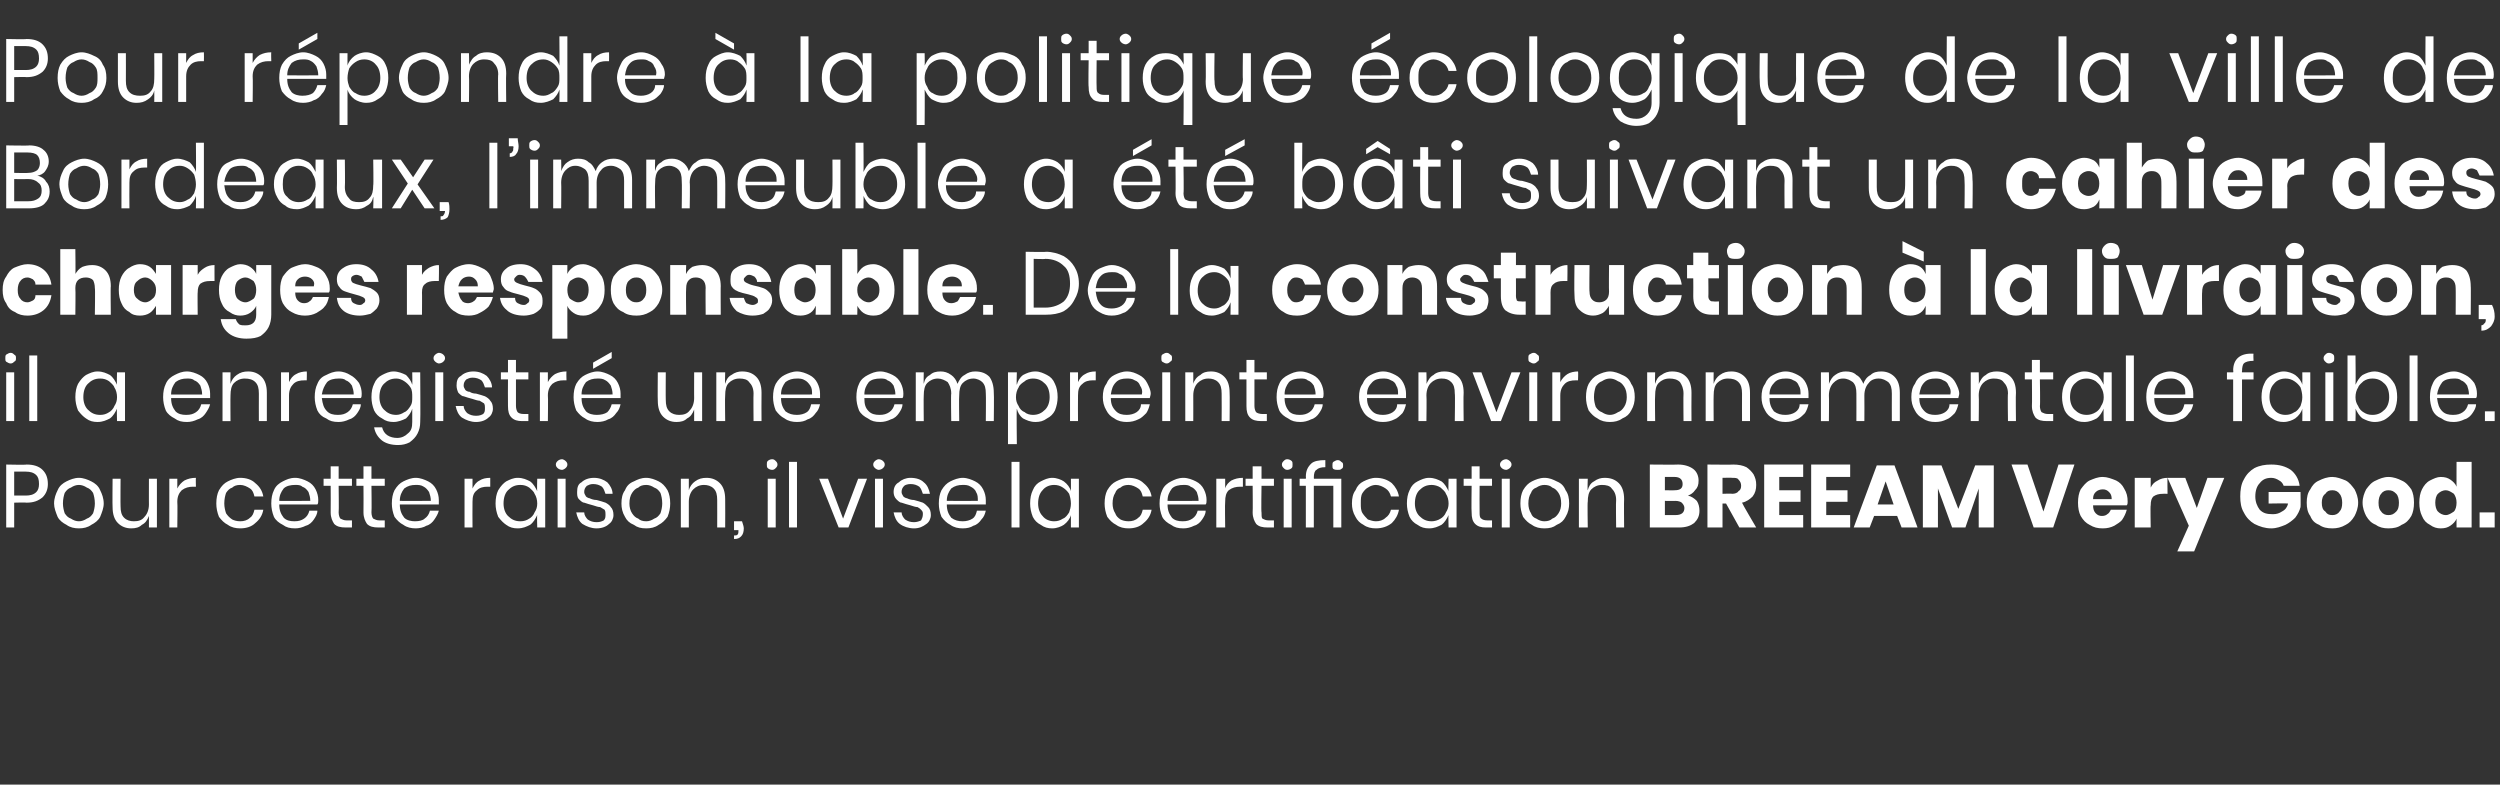 <?xml version="1.0" standalone="no"?><!DOCTYPE svg PUBLIC "-//W3C//DTD SVG 1.1//EN" "http://www.w3.org/Graphics/SVG/1.1/DTD/svg11.dtd"><svg xmlns="http://www.w3.org/2000/svg" version="1.1" width="282px" height="88.5px" viewBox="0 -1 282 88.5" style="top:-1px"><rect x="0" y="-1" width="282" height="88.5" fill="#333333" stroke="none"/><desc>Pour r pondre la politique cologique de la ville de Bordeaux, l’immeuble a t b ti suivant un cahier des charges ...</desc><defs/><g id="Polygon157423"><path d="m1.6 55.7l0 2.8l-.9 0l0-7.1c0 0 2.27.05 2.3 0c.8 0 1.4.2 1.8.6c.4.4.6.9.6 1.6c0 .6-.2 1.1-.6 1.5c-.5.4-1 .6-1.8.6c-.03-.04-1.4 0-1.4 0zm1.3-.8c.5 0 .9-.1 1.2-.4c.2-.2.3-.5.3-.9c0-.5-.1-.8-.3-1c-.3-.3-.7-.4-1.2-.4c-.01.01-1.3 0-1.3 0l0 2.7l1.3 0c0 0-.01 0 0 0zm6-2c.5 0 1 .2 1.4.4c.4.2.8.5 1 1c.2.4.4.9.4 1.5c0 .5-.2 1-.4 1.5c-.2.4-.6.7-1 .9c-.4.3-.9.4-1.4.4c-.5 0-1-.1-1.4-.4c-.4-.2-.8-.5-1-.9c-.2-.5-.4-1-.4-1.5c0-.6.2-1.1.4-1.5c.2-.5.6-.8 1-1c.4-.2.9-.4 1.4-.4c0 0 0 0 0 0zm0 .8c-.3 0-.6.1-.9.3c-.3.1-.5.3-.7.6c-.1.3-.2.7-.2 1.2c0 .4.1.8.2 1.1c.2.3.4.5.7.6c.3.2.6.3.9.3c.3 0 .6-.1.9-.3c.3-.1.5-.3.7-.6c.1-.3.2-.7.2-1.1c0-.5-.1-.9-.2-1.2c-.2-.3-.4-.5-.7-.6c-.3-.2-.6-.3-.9-.3c0 0 0 0 0 0zm8.8-.7l0 5.5l-.9 0c0 0-.01-1.29 0-1.3c-.2.5-.4.8-.8 1c-.3.3-.7.4-1.2.4c-.6 0-1.1-.2-1.5-.6c-.4-.4-.6-1-.6-1.8c-.03.01 0-3.2 0-3.2l.9 0c0 0-.02 3.12 0 3.1c0 .6.1 1 .4 1.3c.3.3.7.4 1.1.4c.5 0 .9-.1 1.2-.5c.3-.3.5-.8.5-1.4c-.01.03 0-2.9 0-2.9l.9 0zm2.3 1.1c.2-.4.5-.7.8-.9c.4-.2.8-.3 1.3-.3c-.03.02 0 1 0 1c0 0-.31.01-.3 0c-.5 0-.9.1-1.3.4c-.3.3-.5.7-.5 1.3c.04.01 0 2.9 0 2.9l-.9 0l0-5.5l.9 0l0 1.1c0 0 .04.02 0 0zm7.1-1.2c.7 0 1.3.2 1.7.6c.5.4.8.9.9 1.5c0 0-1 0-1 0c-.1-.4-.2-.7-.5-.9c-.3-.2-.7-.4-1.1-.4c-.4 0-.7.1-.9.3c-.3.1-.5.3-.7.6c-.1.3-.2.7-.2 1.2c0 .4.1.8.2 1.1c.2.3.4.5.7.7c.2.1.5.2.9.2c.4 0 .8-.1 1.1-.4c.3-.2.4-.5.5-.9c0 0 1 0 1 0c-.1.6-.4 1.1-.9 1.5c-.4.4-1 .6-1.7.6c-.5 0-1-.1-1.4-.4c-.4-.2-.7-.5-1-.9c-.2-.5-.3-1-.3-1.5c0-.6.1-1.1.3-1.5c.3-.5.6-.8 1-1c.4-.2.9-.4 1.4-.4c0 0 0 0 0 0zm8.8 2.5c0 .2 0 .4-.1.5c0 0-4.3 0-4.3 0c0 .7.2 1.1.5 1.5c.3.3.7.4 1.2.4c.5 0 .8-.1 1.1-.3c.3-.2.5-.5.6-.9c0 0 .9 0 .9 0c0 .4-.2.7-.4 1c-.2.3-.5.6-.9.7c-.4.2-.8.3-1.2.3c-.6 0-1-.1-1.4-.4c-.4-.2-.8-.5-1-.9c-.2-.5-.3-1-.3-1.5c0-.6.1-1.1.3-1.5c.2-.5.6-.8 1-1c.4-.2.8-.4 1.4-.4c.5 0 1 .2 1.4.4c.4.2.7.5.9.9c.2.4.3.8.3 1.2c0 0 0 0 0 0zm-.9.1c0-.4-.1-.7-.2-1c-.2-.3-.4-.5-.7-.6c-.2-.2-.5-.2-.8-.2c-.5 0-1 .1-1.3.4c-.3.4-.5.8-.5 1.4c-.05.01 3.5 0 3.5 0c0 0-.04.01 0 0zm4.7 2.2l0 .8c0 0-.71 0-.7 0c-.6 0-1-.1-1.3-.4c-.2-.3-.4-.7-.4-1.3c.02-.04 0-3 0-3l-.8 0l0-.8l.8 0l0-1.4l.9 0l0 1.4l1.5 0l0 .8l-1.5 0c0 0 .04 2.98 0 3c0 .3.1.6.2.7c.2.1.4.2.7.2c.01 0 .6 0 .6 0zm3.7 0l0 .8c0 0-.71 0-.7 0c-.6 0-1-.1-1.3-.4c-.2-.3-.4-.7-.4-1.3c.02-.04 0-3 0-3l-.8 0l0-.8l.8 0l0-1.4l.9 0l0 1.4l1.5 0l0 .8l-1.5 0c0 0 .04 2.98 0 3c0 .3.1.6.2.7c.2.1.4.2.7.2c.01 0 .6 0 .6 0zm6.1-2.3c0 .2 0 .4 0 .5c0 0-4.4 0-4.4 0c0 .7.2 1.1.5 1.5c.3.3.8.4 1.2.4c.5 0 .9-.1 1.1-.3c.3-.2.5-.5.6-.9c0 0 1 0 1 0c-.1.4-.3.7-.5 1c-.2.3-.5.6-.9.7c-.3.2-.8.3-1.2.3c-.5 0-1-.1-1.4-.4c-.4-.2-.7-.5-1-.9c-.2-.5-.3-1-.3-1.5c0-.6.1-1.1.3-1.5c.3-.5.6-.8 1-1c.4-.2.9-.4 1.4-.4c.5 0 1 .2 1.4.4c.4.2.7.5.9.9c.2.4.3.8.3 1.2c0 0 0 0 0 0zm-.9.1c0-.4-.1-.7-.2-1c-.2-.3-.4-.5-.6-.6c-.3-.2-.6-.2-.9-.2c-.5 0-.9.1-1.3.4c-.3.4-.5.8-.5 1.4c-.03.01 3.5 0 3.5 0c0 0-.02.01 0 0zm4.7-1.4c.2-.4.4-.7.8-.9c.3-.2.7-.3 1.2-.3c.01.02 0 1 0 1c0 0-.27.01-.3 0c-.5 0-.9.1-1.2.4c-.4.3-.5.7-.5 1.3c-.02.01 0 2.9 0 2.9l-.9 0l0-5.5l.9 0l0 1.1c0 0-.02.02 0 0zm5.1-1.2c.6 0 1 .2 1.4.4c.4.3.6.7.8 1.1c-.04.01 0-1.4 0-1.4l.9 0l0 5.5l-.9 0c0 0-.04-1.4 0-1.4c-.2.4-.4.8-.8 1.1c-.4.2-.8.4-1.4.4c-.5 0-.9-.1-1.3-.4c-.3-.2-.6-.5-.9-.9c-.2-.5-.3-1-.3-1.5c0-.6.1-1.1.3-1.5c.3-.5.6-.8.9-1c.4-.2.8-.4 1.3-.4c0 0 0 0 0 0zm.3.8c-.6 0-1 .2-1.4.6c-.3.3-.5.8-.5 1.5c0 .6.2 1.1.5 1.4c.4.4.8.6 1.4.6c.4 0 .7-.1 1-.3c.2-.1.5-.4.6-.7c.2-.3.3-.6.3-1c0-.4-.1-.8-.3-1.1c-.1-.3-.4-.5-.6-.7c-.3-.2-.6-.3-1-.3c0 0 0 0 0 0zm4-2.3c0-.2.1-.3.2-.4c.1-.1.3-.2.5-.2c.1 0 .3.1.4.2c.1.1.2.2.2.4c0 .2-.1.3-.2.4c-.1.1-.3.2-.4.2c-.2 0-.4-.1-.5-.2c-.1-.1-.2-.2-.2-.4c0 0 0 0 0 0zm1.1 1.6l0 5.5l-.9 0l0-5.5l.9 0zm3.2-.1c.6 0 1.1.2 1.5.5c.3.3.6.8.6 1.3c0 0-.8 0-.8 0c-.1-.3-.2-.6-.4-.8c-.3-.2-.6-.3-1-.3c-.3 0-.5.1-.7.2c-.2.2-.3.4-.3.7c0 .2.1.3.2.5c.1.1.3.2.4.2c.2.1.5.2.8.2c.4.1.7.2 1 .3c.2.1.5.3.6.5c.2.2.3.5.3.9c0 .4-.2.8-.5 1c-.3.3-.8.5-1.4.5c-.6 0-1.1-.2-1.6-.5c-.4-.3-.6-.8-.7-1.3c0 0 .9 0 .9 0c0 .3.2.6.4.8c.3.2.6.3 1 .3c.4 0 .6-.1.8-.2c.2-.2.2-.4.2-.7c0-.2 0-.3-.1-.5c-.2-.1-.3-.2-.5-.3c-.2 0-.5-.1-.8-.2c-.4-.1-.7-.2-1-.3c-.2 0-.4-.2-.6-.4c-.2-.2-.2-.5-.2-.8c0-.5.1-.9.5-1.1c.3-.3.8-.5 1.4-.5c0 0 0 0 0 0zm5.9 0c.5 0 1 .2 1.4.4c.4.2.7.5 1 1c.2.4.3.9.3 1.5c0 .5-.1 1-.3 1.5c-.3.4-.6.7-1 .9c-.4.3-.9.4-1.4.4c-.6 0-1-.1-1.4-.4c-.5-.2-.8-.5-1-.9c-.3-.5-.4-1-.4-1.5c0-.6.1-1.1.4-1.5c.2-.5.5-.8 1-1c.4-.2.8-.4 1.4-.4c0 0 0 0 0 0zm0 .8c-.4 0-.7.1-.9.3c-.3.1-.5.3-.7.6c-.2.3-.3.7-.3 1.2c0 .4.1.8.3 1.1c.2.3.4.5.7.6c.2.2.5.3.9.3c.3 0 .6-.1.9-.3c.3-.1.5-.3.7-.6c.1-.3.2-.7.2-1.1c0-.5-.1-.9-.2-1.2c-.2-.3-.4-.5-.7-.6c-.3-.2-.6-.3-.9-.3c0 0 0 0 0 0zm6.8-.8c.6 0 1.1.2 1.5.6c.4.4.6 1 .6 1.8c.02.01 0 3.2 0 3.2l-.9 0c0 0 .01-3.11 0-3.1c0-.6-.1-1-.4-1.3c-.3-.3-.7-.4-1.1-.4c-.5 0-.9.2-1.2.5c-.3.3-.5.8-.5 1.4c0-.01 0 2.9 0 2.9l-.9 0l0-5.5l.9 0c0 0 0 1.31 0 1.3c.1-.4.4-.8.7-1c.4-.3.8-.4 1.3-.4c0 0 0 0 0 0zm4 4.9c.1.3.2.6.2.8c0 .4-.1.7-.3.9c-.2.2-.4.3-.8.3c0 0 0-.4 0-.4c.2 0 .3 0 .4-.1c.1-.1.1-.3.1-.5c0 .05 0 0 0 0l-.5 0l0-1l.9 0c0 0 .02.03 0 0zm2.8-6.4c0-.2 0-.3.1-.4c.1-.1.3-.2.5-.2c.2 0 .3.1.4.2c.1.1.2.2.2.4c0 .2-.1.3-.2.4c-.1.1-.2.2-.4.2c-.2 0-.4-.1-.5-.2c-.1-.1-.1-.2-.1-.4c0 0 0 0 0 0zm1 1.6l0 5.5l-.9 0l0-5.5l.9 0zm2.4-1.9l0 7.4l-.9 0l0-7.4l.9 0zm5.2 6.4l1.7-4.5l1 0l-2.1 5.5l-1.1 0l-2.2-5.5l1 0l1.7 4.5zm3.4-6.1c0-.2.1-.3.2-.4c.1-.1.3-.2.4-.2c.2 0 .4.1.5.2c.1.1.2.2.2.4c0 .2-.1.3-.2.4c-.1.1-.3.2-.5.2c-.1 0-.3-.1-.4-.2c-.1-.1-.2-.2-.2-.4c0 0 0 0 0 0zm1.1 1.6l0 5.5l-.9 0l0-5.5l.9 0zm3.1-.1c.7 0 1.2.2 1.5.5c.4.3.6.8.7 1.3c0 0-.8 0-.8 0c-.1-.3-.2-.6-.4-.8c-.3-.2-.6-.3-1-.3c-.3 0-.6.1-.7.2c-.2.2-.3.4-.3.7c0 .2.1.3.2.5c.1.1.3.2.4.2c.2.1.5.2.8.2c.4.1.7.2 1 .3c.2.1.4.3.6.5c.2.2.3.5.3.9c0 .4-.2.8-.5 1c-.4.3-.8.5-1.4.5c-.6 0-1.2-.2-1.6-.5c-.4-.3-.6-.8-.7-1.3c0 0 .9 0 .9 0c0 .3.2.6.4.8c.3.2.6.3 1 .3c.3 0 .6-.1.8-.2c.1-.2.2-.4.2-.7c0-.2 0-.3-.2-.5c-.1-.1-.2-.2-.4-.3c-.2 0-.5-.1-.8-.2c-.4-.1-.7-.2-1-.3c-.2 0-.4-.2-.6-.4c-.2-.2-.3-.5-.3-.8c0-.5.2-.9.6-1.1c.3-.3.8-.5 1.3-.5c0 0 0 0 0 0zm8.5 2.5c0 .2 0 .4 0 .5c0 0-4.4 0-4.4 0c0 .7.2 1.1.5 1.5c.4.3.8.4 1.3.4c.4 0 .8-.1 1.1-.3c.3-.2.4-.5.5-.9c0 0 1 0 1 0c-.1.4-.2.7-.5 1c-.2.3-.5.6-.9.7c-.3.2-.7.3-1.2.3c-.5 0-1-.1-1.4-.4c-.4-.2-.7-.5-1-.9c-.2-.5-.3-1-.3-1.5c0-.6.1-1.1.3-1.5c.3-.5.6-.8 1-1c.4-.2.9-.4 1.4-.4c.5 0 1 .2 1.4.4c.4.2.7.5.9.9c.2.4.3.8.3 1.2c0 0 0 0 0 0zm-.9.1c0-.4 0-.7-.2-1c-.1-.3-.4-.5-.6-.6c-.3-.2-.6-.2-.9-.2c-.5 0-.9.1-1.3.4c-.3.4-.5.8-.5 1.4c-.01.01 3.5 0 3.5 0c0 0 0 .01 0 0zm4.7-4.4l0 7.4l-.9 0l0-7.4l.9 0zm3.7 1.8c.5 0 1 .2 1.3.4c.4.3.7.7.8 1.1c.01.01 0-1.4 0-1.4l.9 0l0 5.5l-.9 0c0 0 .01-1.4 0-1.4c-.1.4-.4.8-.8 1.1c-.3.2-.8.4-1.3.4c-.5 0-.9-.1-1.3-.4c-.4-.2-.7-.5-.9-.9c-.2-.5-.3-1-.3-1.5c0-.6.1-1.1.3-1.5c.2-.5.5-.8.9-1c.4-.2.8-.4 1.3-.4c0 0 0 0 0 0zm.2.8c-.5 0-1 .2-1.3.6c-.3.3-.5.8-.5 1.5c0 .6.2 1.1.5 1.4c.3.4.8.6 1.3.6c.4 0 .7-.1 1-.3c.3-.1.5-.4.7-.7c.1-.3.2-.6.2-1c0-.4-.1-.8-.2-1.1c-.2-.3-.4-.5-.7-.7c-.3-.2-.6-.3-1-.3c0 0 0 0 0 0zm8.4-.8c.7 0 1.3.2 1.7.6c.5.4.8.9.9 1.5c0 0-1 0-1 0c-.1-.4-.2-.7-.5-.9c-.3-.2-.7-.4-1.1-.4c-.4 0-.7.1-.9.3c-.3.1-.5.3-.6.6c-.2.3-.3.7-.3 1.2c0 .4.1.8.3 1.1c.1.3.3.5.6.7c.2.1.5.2.9.2c.4 0 .8-.1 1.1-.4c.3-.2.4-.5.5-.9c0 0 1 0 1 0c-.1.6-.4 1.1-.9 1.5c-.4.4-1 .6-1.7.6c-.5 0-1-.1-1.4-.4c-.4-.2-.7-.5-1-.9c-.2-.5-.3-1-.3-1.5c0-.6.1-1.1.3-1.5c.3-.5.6-.8 1-1c.4-.2.9-.4 1.4-.4c0 0 0 0 0 0zm8.8 2.5c0 .2 0 .4-.1.5c0 0-4.3 0-4.3 0c0 .7.2 1.1.5 1.5c.3.3.7.4 1.2.4c.5 0 .8-.1 1.1-.3c.3-.2.5-.5.6-.9c0 0 .9 0 .9 0c0 .4-.2.7-.4 1c-.2.3-.5.6-.9.7c-.4.2-.8.3-1.2.3c-.6 0-1-.1-1.4-.4c-.4-.2-.8-.5-1-.9c-.2-.5-.3-1-.3-1.5c0-.6.1-1.1.3-1.5c.2-.5.6-.8 1-1c.4-.2.8-.4 1.4-.4c.5 0 1 .2 1.4.4c.4.2.7.5.9.9c.2.4.3.8.3 1.2c0 0 0 0 0 0zm-.9.1c0-.4-.1-.7-.2-1c-.2-.3-.4-.5-.7-.6c-.2-.2-.5-.2-.8-.2c-.5 0-1 .1-1.3.4c-.3.4-.5.8-.5 1.4c-.04.01 3.5 0 3.5 0c0 0-.03.01 0 0zm3-1.4c.1-.4.4-.7.7-.9c.4-.2.8-.3 1.3-.3c-.01.02 0 1 0 1c0 0-.29.01-.3 0c-.5 0-.9.1-1.3.4c-.3.3-.4.7-.4 1.3c-.04.01 0 2.9 0 2.9l-1 0l0-5.5l1 0l0 1.1c0 0-.04.02 0 0zm5.5 3.6l0 .8c0 0-.7 0-.7 0c-.6 0-1-.1-1.3-.4c-.2-.3-.4-.7-.4-1.3c.03-.04 0-3 0-3l-.8 0l0-.8l.8 0l0-1.4l1 0l0 1.4l1.4 0l0 .8l-1.4 0c0 0-.05 2.98 0 3c0 .3 0 .6.1.7c.2.1.4.2.7.2c.02 0 .6 0 .6 0zm.9-6.3c0-.2.1-.3.2-.4c.1-.1.2-.2.4-.2c.2 0 .4.1.5.2c.1.1.1.2.1.4c0 .2 0 .3-.1.4c-.1.1-.3.2-.5.2c-.2 0-.3-.1-.4-.2c-.1-.1-.2-.2-.2-.4c0 0 0 0 0 0zm1.1 1.6l0 5.5l-.9 0l0-5.5l.9 0zm2.5 0l3.1 0l0 5.5l-.9 0l0-4.7l-2.2 0l0 4.7l-.9 0l0-4.7l-.7 0l0-.8l.7 0c0 0 .03-.21 0-.2c0-.7.2-1.1.6-1.5c.3-.3.9-.4 1.6-.4c0 0 0 .8 0 .8c-.5 0-.8.1-1 .3c-.2.1-.3.4-.3.9c.04-.04 0 .1 0 .1zm2.7-2.1c.2 0 .3.1.4.2c.2.1.2.2.2.4c0 .2 0 .3-.2.4c-.1.1-.2.1-.4.1c-.2 0-.3 0-.5-.1c-.1-.1-.1-.2-.1-.4c0-.2 0-.3.1-.4c.2-.1.3-.2.5-.2c0 0 0 0 0 0zm4.3 2c.7 0 1.3.2 1.8.6c.4.4.7.9.8 1.5c0 0-.9 0-.9 0c-.1-.4-.3-.7-.6-.9c-.3-.2-.7-.4-1.1-.4c-.3 0-.6.1-.9.3c-.2.1-.4.3-.6.6c-.2.3-.2.7-.2 1.2c0 .4 0 .8.2 1.1c.2.3.4.5.6.7c.3.1.6.2.9.2c.4 0 .8-.1 1.1-.4c.3-.2.5-.5.6-.9c0 0 .9 0 .9 0c-.1.6-.4 1.1-.8 1.5c-.5.4-1.1.6-1.8.6c-.5 0-1-.1-1.4-.4c-.4-.2-.7-.5-.9-.9c-.3-.5-.4-1-.4-1.5c0-.6.1-1.1.4-1.5c.2-.5.5-.8.9-1c.4-.2.9-.4 1.4-.4c0 0 0 0 0 0zm6 0c.6 0 1 .2 1.4.4c.4.3.6.7.8 1.1c-.04.01 0-1.4 0-1.4l.9 0l0 5.5l-.9 0c0 0-.04-1.4 0-1.4c-.2.4-.4.8-.8 1.1c-.4.2-.8.4-1.4.4c-.5 0-.9-.1-1.3-.4c-.4-.2-.7-.5-.9-.9c-.2-.5-.3-1-.3-1.5c0-.6.1-1.1.3-1.5c.2-.5.5-.8.9-1c.4-.2.8-.4 1.3-.4c0 0 0 0 0 0zm.3.8c-.6 0-1 .2-1.4.6c-.3.3-.5.8-.5 1.5c0 .6.2 1.1.5 1.4c.4.4.8.6 1.4.6c.3 0 .7-.1 1-.3c.2-.1.5-.4.6-.7c.2-.3.3-.6.3-1c0-.4-.1-.8-.3-1.1c-.1-.3-.4-.5-.6-.7c-.3-.2-.7-.3-1-.3c0 0 0 0 0 0zm6.8 4l0 .8c0 0-.67 0-.7 0c-.5 0-.9-.1-1.2-.4c-.3-.3-.4-.7-.4-1.3c-.04-.04 0-3 0-3l-.9 0l0-.8l.9 0l0-1.4l.9 0l0 1.4l1.4 0l0 .8l-1.4 0c0 0-.02 2.98 0 3c0 .3 0 .6.2.7c.1.1.3.2.7.2c-.05 0 .5 0 .5 0zm.9-6.3c0-.2.1-.3.2-.4c.1-.1.3-.2.5-.2c.1 0 .3.1.4.2c.1.1.2.2.2.4c0 .2-.1.3-.2.4c-.1.1-.3.2-.4.2c-.2 0-.4-.1-.5-.2c-.1-.1-.2-.2-.2-.4c0 0 0 0 0 0zm1.1 1.6l0 5.5l-.9 0l0-5.5l.9 0zm3.9-.1c.6 0 1 .2 1.4.4c.5.2.8.5 1 1c.3.4.4.9.4 1.5c0 .5-.1 1-.4 1.5c-.2.4-.5.7-1 .9c-.4.3-.8.4-1.4.4c-.5 0-1-.1-1.4-.4c-.4-.2-.7-.5-1-.9c-.2-.5-.3-1-.3-1.5c0-.6.1-1.1.3-1.5c.3-.5.6-.8 1-1c.4-.2.9-.4 1.4-.4c0 0 0 0 0 0zm0 .8c-.3 0-.6.1-.9.3c-.3.1-.5.3-.6.6c-.2.3-.3.7-.3 1.2c0 .4.1.8.3 1.1c.1.3.3.5.6.6c.3.2.6.3.9.3c.4 0 .7-.1.9-.3c.3-.1.5-.3.7-.6c.2-.3.3-.7.3-1.1c0-.5-.1-.9-.3-1.2c-.2-.3-.4-.5-.7-.6c-.2-.2-.5-.3-.9-.3c0 0 0 0 0 0zm6.8-.8c.7 0 1.2.2 1.6.6c.4.4.6 1 .6 1.8c-.03.01 0 3.2 0 3.2l-.9 0c0 0-.04-3.11 0-3.1c0-.6-.2-1-.5-1.3c-.2-.3-.6-.4-1.1-.4c-.5 0-.9.2-1.2.5c-.3.3-.4.8-.4 1.4c-.05-.01 0 2.9 0 2.9l-1 0l0-5.5l1 0c0 0-.05 1.31 0 1.3c.1-.4.3-.8.7-1c.4-.3.8-.4 1.2-.4c0 0 0 0 0 0zm9.4 2c.4.1.7.3 1 .6c.2.3.3.7.3 1.1c0 .6-.2 1-.6 1.4c-.4.3-.9.5-1.7.5c0 0-3.3 0-3.3 0l0-7.1c0 0 3.22.03 3.2 0c.7 0 1.3.2 1.7.5c.4.3.6.8.6 1.3c0 .5-.1.8-.4 1.1c-.2.3-.5.5-.8.6c0 0 0 0 0 0zm-2.6-.6c0 0 1.14.02 1.1 0c.6 0 .9-.2.9-.7c0-.5-.3-.8-.9-.8c.02 0-1.1 0-1.1 0l0 1.5zm1.2 2.8c.7 0 1-.3 1-.8c0-.2-.1-.4-.3-.6c-.1-.1-.4-.2-.7-.2c.03.02-1.2 0-1.2 0l0 1.6l1.2 0c0 0 .04.01 0 0zm7.2 1.4l-1.5-2.7l-.4 0l0 2.7l-1.7 0l0-7.1c0 0 2.94.03 2.9 0c.6 0 1.1.1 1.5.3c.3.2.6.5.8.8c.2.4.3.7.3 1.2c0 .5-.1.9-.4 1.3c-.3.3-.7.6-1.2.7c-.04.02 1.6 2.8 1.6 2.8l-1.9 0zm-1.9-3.8c0 0 1.09-.04 1.1 0c.3 0 .6-.1.7-.3c.2-.1.3-.3.3-.6c0-.3-.1-.5-.3-.7c-.1-.2-.4-.2-.7-.2c-.01-.03-1.1 0-1.1 0l0 1.8zm6.4-1.9l0 1.5l2.4 0l0 1.3l-2.4 0l0 1.5l2.7 0l0 1.4l-4.4 0l0-7.1l4.4 0l0 1.4l-2.7 0zm5.3 0l0 1.5l2.4 0l0 1.3l-2.4 0l0 1.5l2.7 0l0 1.4l-4.4 0l0-7.1l4.4 0l0 1.4l-2.7 0zm8 4.4l-2.6 0l-.5 1.3l-1.8 0l2.6-7l2 0l2.6 7l-1.8 0l-.5-1.3zm-.4-1.3l-.9-2.6l-.9 2.6l1.8 0zm11.3-4.4l0 7l-1.7 0l0-4.4l-1.5 4.4l-1.5 0l-1.6-4.4l0 4.4l-1.7 0l0-7l2.1 0l1.9 4.9l1.9-4.9l2.1 0zm3.8-.1l1.8 5.3l1.7-5.3l1.8 0l-2.4 7.1l-2.2 0l-2.5-7.1l1.8 0zm11.3 4.2c0 .1 0 .3-.1.4c0 0-3.8 0-3.8 0c0 .4.1.7.3.9c.2.2.4.3.7.3c.3 0 .5-.1.6-.2c.2-.1.3-.3.4-.5c0 0 1.8 0 1.8 0c-.1.4-.3.8-.5 1.1c-.2.3-.6.5-.9.7c-.4.2-.8.3-1.3.3c-.6 0-1-.1-1.5-.4c-.4-.2-.7-.5-1-1c-.2-.4-.3-.9-.3-1.5c0-.6.1-1.1.3-1.5c.3-.4.6-.8 1-1c.5-.2.9-.4 1.5-.4c.5 0 1 .2 1.5.4c.4.2.7.5.9.9c.3.5.4.9.4 1.5c0 0 0 0 0 0zm-1.8-.3c0-.4-.1-.6-.3-.8c-.2-.2-.4-.3-.7-.3c-.3 0-.6.1-.8.3c-.2.2-.3.4-.3.8c-.04 0 2.1 0 2.1 0c0 0 .04 0 0 0zm4.4-1.3c.2-.4.4-.6.8-.8c.3-.2.7-.3 1.1-.3c-.03-.04 0 1.8 0 1.8c0 0-.52-.01-.5 0c-.5 0-.8.1-1.1.3c-.2.2-.3.5-.3 1c-.05-.04 0 2.5 0 2.5l-1.8 0l0-5.6l1.8 0l0 1.1c0 0-.05-.03 0 0zm3.9-1.1l1.3 3.4l1.2-3.4l1.9 0l-3.4 8.3l-1.9 0l1.3-2.9l-2.4-5.4l2 0zm9.7-1.5c.9 0 1.6.2 2.2.6c.5.4.9 1 1 1.8c0 0-1.8 0-1.8 0c-.1-.3-.3-.5-.5-.6c-.3-.2-.6-.3-.9-.3c-.6 0-1 .2-1.3.6c-.3.3-.5.8-.5 1.5c0 .6.2 1.1.5 1.5c.4.4.8.5 1.5.5c.4 0 .7-.1 1-.3c.4-.2.6-.5.7-.9c0-.04-2.2 0-2.2 0l0-1.3l3.6 0c0 0 .03 1.72 0 1.7c-.1.4-.3.8-.6 1.2c-.3.3-.7.6-1.1.8c-.5.2-1 .4-1.6.4c-.7 0-1.3-.2-1.9-.5c-.5-.3-.9-.7-1.2-1.3c-.3-.5-.4-1.1-.4-1.8c0-.7.1-1.4.4-1.9c.3-.6.7-1 1.2-1.3c.6-.3 1.2-.4 1.9-.4c0 0 0 0 0 0zm6.9 1.4c.5 0 1 .2 1.5.4c.4.2.7.6 1 1c.2.4.4.9.4 1.5c0 .6-.2 1.1-.4 1.5c-.3.5-.6.8-1 1c-.5.3-1 .4-1.5.4c-.6 0-1.1-.1-1.5-.4c-.5-.2-.8-.5-1-1c-.3-.4-.4-.9-.4-1.5c0-.6.1-1.1.4-1.5c.2-.4.5-.8 1-1c.4-.2.9-.4 1.5-.4c0 0 0 0 0 0zm0 1.5c-.4 0-.6.1-.8.4c-.3.2-.4.6-.4 1c0 .5.1.8.4 1c.2.3.4.4.8.4c.3 0 .6-.1.8-.4c.2-.2.3-.5.3-1c0-.4-.1-.8-.3-1c-.2-.3-.5-.4-.8-.4c0 0 0 0 0 0zm6.3-1.5c.6 0 1.1.2 1.5.4c.5.2.8.6 1.1 1c.2.4.3.9.3 1.5c0 .6-.1 1.1-.3 1.5c-.3.5-.6.8-1.1 1c-.4.3-.9.4-1.5.4c-.5 0-1-.1-1.4-.4c-.5-.2-.8-.5-1.1-1c-.2-.4-.4-.9-.4-1.5c0-.6.2-1.1.4-1.5c.3-.4.6-.8 1.1-1c.4-.2.9-.4 1.4-.4c0 0 0 0 0 0zm0 1.5c-.3 0-.6.1-.8.4c-.2.2-.3.6-.3 1c0 .5.1.8.3 1c.2.3.5.4.8.4c.4 0 .6-.1.9-.4c.2-.2.3-.5.3-1c0-.4-.1-.8-.3-1c-.3-.3-.5-.4-.9-.4c0 0 0 0 0 0zm5.9-1.5c.5 0 .8.1 1.1.3c.3.2.6.5.7.8c-.01.03 0-2.8 0-2.8l1.7 0l0 7.4l-1.7 0c0 0-.01-1.01 0-1c-.1.3-.4.6-.7.8c-.3.2-.6.3-1.1.3c-.4 0-.8-.1-1.2-.4c-.4-.2-.7-.5-.9-1c-.2-.4-.3-.9-.3-1.5c0-.6.1-1.1.3-1.5c.2-.4.5-.8.9-1c.4-.2.8-.4 1.2-.4c0 0 0 0 0 0zm.6 1.5c-.4 0-.7.2-.9.4c-.2.2-.3.6-.3 1c0 .4.1.8.3 1c.2.2.5.4.9.4c.3 0 .6-.2.9-.4c.2-.2.3-.6.3-1c0-.4-.1-.7-.3-1c-.3-.2-.6-.4-.9-.4c0 0 0 0 0 0zm5.5 2.5l0 1.7l-1.7 0l0-1.7l1.7 0z" stroke="none" fill="#ffffff"/></g><g id="Polygon157422"><path d="m.6 39.4c0-.2 0-.3.1-.4c.2-.1.3-.2.5-.2c.2 0 .3.1.4.2c.2.1.2.2.2.4c0 .2 0 .3-.2.4c-.1.1-.2.2-.4.2c-.2 0-.3-.1-.5-.2c-.1-.1-.1-.2-.1-.4c0 0 0 0 0 0zm1 1.6l0 5.5l-.9 0l0-5.5l.9 0zm2.6-1.9l0 7.4l-.9 0l0-7.4l.9 0zm6.8 1.8c.6 0 1 .2 1.4.4c.4.3.6.7.8 1.1c-.04.01 0-1.4 0-1.4l.9 0l0 5.5l-.9 0c0 0-.04-1.4 0-1.4c-.2.4-.4.8-.8 1.1c-.4.2-.8.4-1.4.4c-.5 0-.9-.1-1.3-.4c-.3-.2-.6-.5-.9-.9c-.2-.5-.3-1-.3-1.5c0-.6.1-1.1.3-1.5c.3-.5.6-.8.9-1c.4-.2.8-.4 1.3-.4c0 0 0 0 0 0zm.3.8c-.6 0-1 .2-1.4.6c-.3.3-.5.8-.5 1.5c0 .6.2 1.1.5 1.4c.4.4.8.6 1.4.6c.4 0 .7-.1 1-.3c.2-.1.5-.4.6-.7c.2-.3.3-.6.3-1c0-.4-.1-.8-.3-1.1c-.1-.3-.4-.5-.6-.7c-.3-.2-.6-.3-1-.3c0 0 0 0 0 0zm12.4 1.7c0 .2 0 .4 0 .5c0 0-4.4 0-4.4 0c0 .7.2 1.1.5 1.5c.3.3.7.4 1.2.4c.5 0 .8-.1 1.1-.3c.3-.2.5-.5.6-.9c0 0 1 0 1 0c-.1.4-.3.7-.5 1c-.2.3-.5.6-.9.7c-.4.2-.8.3-1.2.3c-.6 0-1-.1-1.4-.4c-.4-.2-.8-.5-1-.9c-.2-.5-.3-1-.3-1.5c0-.6.1-1.1.3-1.5c.2-.5.6-.8 1-1c.4-.2.8-.4 1.4-.4c.5 0 1 .2 1.4.4c.4.2.7.5.9.9c.2.4.3.8.3 1.2c0 0 0 0 0 0zm-.9.1c0-.4-.1-.7-.2-1c-.2-.3-.4-.5-.7-.6c-.2-.2-.5-.2-.8-.2c-.5 0-.9.1-1.3.4c-.3.4-.5.8-.5 1.4c-.04.01 3.5 0 3.5 0c0 0-.03.01 0 0zm5.2-2.6c.6 0 1.1.2 1.5.6c.4.4.6 1 .6 1.8c0 .01 0 3.2 0 3.2l-.9 0c0 0-.01-3.11 0-3.1c0-.6-.1-1-.4-1.3c-.3-.3-.7-.4-1.2-.4c-.5 0-.9.2-1.2.5c-.3.3-.4.8-.4 1.4c-.02-.01 0 2.9 0 2.9l-.9 0l0-5.5l.9 0c0 0-.02 1.31 0 1.3c.1-.4.4-.8.7-1c.4-.3.8-.4 1.3-.4c0 0 0 0 0 0zm4.6 1.2c.2-.4.4-.7.8-.9c.3-.2.8-.3 1.2-.3c.03.02 0 1 0 1c0 0-.25.01-.2 0c-.6 0-1 .1-1.3.4c-.3.3-.5.7-.5 1.3c0 .01 0 2.9 0 2.9l-.9 0l0-5.5l.9 0l0 1.1c0 0 0 .02 0 0zm8.2 1.3c0 .2 0 .4-.1.5c0 0-4.4 0-4.4 0c.1.7.2 1.1.6 1.5c.3.3.7.4 1.2.4c.5 0 .8-.1 1.1-.3c.3-.2.5-.5.6-.9c0 0 .9 0 .9 0c0 .4-.2.7-.4 1c-.2.3-.5.6-.9.7c-.4.2-.8.3-1.2.3c-.6 0-1-.1-1.4-.4c-.5-.2-.8-.5-1-.9c-.2-.5-.3-1-.3-1.5c0-.6.1-1.1.3-1.5c.2-.5.5-.8 1-1c.4-.2.8-.4 1.4-.4c.5 0 1 .2 1.3.4c.4.2.7.5 1 .9c.2.4.3.8.3 1.2c0 0 0 0 0 0zm-.9.1c0-.4-.1-.7-.2-1c-.2-.3-.4-.5-.7-.6c-.2-.2-.5-.2-.8-.2c-.5 0-1 .1-1.3.4c-.3.4-.5.8-.6 1.4c.04.01 3.6 0 3.6 0c0 0-.05.01 0 0zm4.5-2.6c.5 0 1 .2 1.4.4c.3.3.6.7.7 1.1c.03.01 0-1.4 0-1.4l.9 0c0 0 .04 5.59 0 5.6c0 .5-.1.9-.3 1.3c-.2.4-.5.7-.9 1c-.4.2-.8.3-1.3.3c-.8 0-1.4-.2-1.8-.5c-.5-.4-.8-.9-.9-1.5c0 0 .9 0 .9 0c.1.4.3.7.6.9c.3.2.7.3 1.1.3c.5 0 .9-.2 1.2-.5c.4-.3.5-.7.5-1.3c0 0 0-1.5 0-1.5c-.1.4-.4.8-.7 1.1c-.4.2-.9.4-1.4.4c-.5 0-.9-.1-1.3-.4c-.4-.2-.7-.5-.9-.9c-.2-.5-.3-1-.3-1.5c0-.6.1-1.1.3-1.5c.2-.5.5-.8.9-1c.4-.2.8-.4 1.3-.4c0 0 0 0 0 0zm.3.8c-.6 0-1 .2-1.4.6c-.3.3-.5.8-.5 1.5c0 .6.2 1.1.5 1.4c.4.4.8.6 1.4.6c.3 0 .6-.1.9-.3c.3-.1.5-.4.7-.7c.2-.3.2-.6.2-1c0-.4 0-.8-.2-1.1c-.2-.3-.4-.5-.7-.7c-.3-.2-.6-.3-.9-.3c0 0 0 0 0 0zm4.2-2.3c0-.2.1-.3.2-.4c.1-.1.3-.2.4-.2c.2 0 .4.1.5.2c.1.1.2.2.2.4c0 .2-.1.3-.2.4c-.1.1-.3.2-.5.2c-.1 0-.3-.1-.4-.2c-.1-.1-.2-.2-.2-.4c0 0 0 0 0 0zm1.1 1.6l0 5.5l-.9 0l0-5.5l.9 0zm3.4-.1c.6 0 1.1.2 1.5.5c.3.3.6.8.6 1.3c0 0-.8 0-.8 0c-.1-.3-.2-.6-.4-.8c-.3-.2-.6-.3-1-.3c-.3 0-.5.1-.7.2c-.2.2-.3.4-.3.7c0 .2.1.3.2.5c.1.1.3.2.5.2c.1.1.4.2.7.2c.4.1.7.2 1 .3c.2.1.5.3.6.5c.2.2.3.5.3.9c0 .4-.2.8-.5 1c-.3.3-.8.5-1.4.5c-.6 0-1.1-.2-1.6-.5c-.4-.3-.6-.8-.7-1.3c0 0 .9 0 .9 0c0 .3.2.6.4.8c.3.2.6.3 1 .3c.4 0 .6-.1.8-.2c.2-.2.2-.4.2-.7c0-.2 0-.3-.1-.5c-.2-.1-.3-.2-.5-.3c-.2 0-.5-.1-.8-.2c-.4-.1-.7-.2-1-.3c-.2 0-.4-.2-.6-.4c-.1-.2-.2-.5-.2-.8c0-.5.1-.9.5-1.1c.3-.3.8-.5 1.4-.5c0 0 0 0 0 0zm6.2 4.8l0 .8c0 0-.65 0-.7 0c-.5 0-.9-.1-1.2-.4c-.3-.3-.4-.7-.4-1.3c-.02-.04 0-3 0-3l-.8 0l0-.8l.8 0l0-1.4l.9 0l0 1.4l1.4 0l0 .8l-1.4 0c0 0 0 2.98 0 3c0 .3.1.6.2.7c.1.1.3.2.7.2c-.03 0 .5 0 .5 0zm2.2-3.6c.2-.4.5-.7.8-.9c.4-.2.8-.3 1.3-.3c-.03.02 0 1 0 1c0 0-.31.01-.3 0c-.5 0-.9.1-1.3.4c-.3.3-.5.7-.5 1.3c.04.01 0 2.9 0 2.9l-.9 0l0-5.5l.9 0l0 1.1c0 0 .04.02 0 0zm8.2 1.3c0 .2 0 .4 0 .5c0 0-4.4 0-4.4 0c0 .7.2 1.1.5 1.5c.3.3.8.4 1.2.4c.5 0 .9-.1 1.2-.3c.2-.2.4-.5.5-.9c0 0 1 0 1 0c-.1.4-.2.7-.5 1c-.2.3-.5.6-.9.7c-.3.2-.8.3-1.2.3c-.5 0-1-.1-1.4-.4c-.4-.2-.7-.5-1-.9c-.2-.5-.3-1-.3-1.5c0-.6.1-1.1.3-1.5c.3-.5.6-.8 1-1c.4-.2.9-.4 1.4-.4c.5 0 1 .2 1.4.4c.4.2.7.5.9.9c.2.4.3.8.3 1.2c0 0 0 0 0 0zm-.9.1c0-.4-.1-.7-.2-1c-.2-.3-.4-.5-.6-.6c-.3-.2-.6-.2-.9-.2c-.5 0-.9.1-1.3.4c-.3.4-.5.8-.5 1.4c-.02.01 3.5 0 3.5 0c0 0-.01.01 0 0zm-.1-4.1l-2.1 1.2l0-.7l2.1-1.2l0 .7zm10.2 1.6l0 5.5l-.9 0c0 0-.01-1.29 0-1.3c-.2.5-.4.8-.8 1c-.3.3-.7.4-1.2.4c-.6 0-1.1-.2-1.5-.6c-.4-.4-.6-1-.6-1.8c-.03.01 0-3.2 0-3.2l.9 0c0 0-.02 3.12 0 3.1c0 .6.1 1 .4 1.3c.3.3.7.4 1.1.4c.5 0 .9-.1 1.2-.5c.3-.3.5-.8.5-1.4c-.01.03 0-2.9 0-2.9l.9 0zm4.5-.1c.7 0 1.2.2 1.6.6c.4.4.6 1 .6 1.8c-.02.01 0 3.2 0 3.2l-.9 0c0 0-.03-3.11 0-3.1c0-.6-.2-1-.5-1.3c-.2-.3-.6-.4-1.1-.4c-.5 0-.9.2-1.2.5c-.3.3-.4.8-.4 1.4c-.04-.01 0 2.9 0 2.9l-1 0l0-5.5l1 0c0 0-.04 1.31 0 1.3c.1-.4.3-.8.7-1c.4-.3.8-.4 1.2-.4c0 0 0 0 0 0zm8.8 2.5c0 .2 0 .4 0 .5c0 0-4.4 0-4.4 0c0 .7.2 1.1.5 1.5c.4.3.8.4 1.3.4c.4 0 .8-.1 1.1-.3c.3-.2.4-.5.5-.9c0 0 1 0 1 0c-.1.4-.2.7-.5 1c-.2.3-.5.6-.9.7c-.3.2-.7.3-1.2.3c-.5 0-1-.1-1.4-.4c-.4-.2-.7-.5-1-.9c-.2-.5-.3-1-.3-1.5c0-.6.1-1.1.3-1.5c.3-.5.6-.8 1-1c.4-.2.9-.4 1.4-.4c.5 0 1 .2 1.4.4c.4.2.7.5.9.9c.2.4.3.8.3 1.2c0 0 0 0 0 0zm-.9.1c0-.4 0-.7-.2-1c-.2-.3-.4-.5-.6-.6c-.3-.2-.6-.2-.9-.2c-.5 0-.9.1-1.3.4c-.3.4-.5.8-.5 1.4c-.01.01 3.5 0 3.5 0c0 0 0 .01 0 0zm10.3-.1c0 .2 0 .4-.1.5c0 0-4.3 0-4.3 0c0 .7.1 1.1.5 1.5c.3.3.7.4 1.2.4c.5 0 .8-.1 1.1-.3c.3-.2.5-.5.6-.9c0 0 .9 0 .9 0c0 .4-.2.7-.4 1c-.2.3-.5.6-.9.7c-.4.2-.8.3-1.2.3c-.6 0-1-.1-1.4-.4c-.4-.2-.8-.5-1-.9c-.2-.5-.3-1-.3-1.5c0-.6.1-1.1.3-1.5c.2-.5.6-.8 1-1c.4-.2.8-.4 1.4-.4c.5 0 1 .2 1.4.4c.4.2.7.5.9.9c.2.4.3.8.3 1.2c0 0 0 0 0 0zm-.9.1c0-.4-.1-.7-.2-1c-.2-.3-.4-.5-.7-.6c-.2-.2-.5-.2-.8-.2c-.5 0-1 .1-1.3.4c-.3.4-.5.8-.5 1.4c-.05.01 3.5 0 3.5 0c0 0-.04.01 0 0zm9-2.6c.7 0 1.2.2 1.6.6c.3.4.5 1 .5 1.8c.04.01 0 3.2 0 3.2l-.9 0c0 0 .03-3.11 0-3.1c0-.6-.1-1-.4-1.3c-.2-.2-.6-.4-1-.4c-.5 0-.9.2-1.2.5c-.3.3-.4.8-.4 1.4c-.04-.01 0 2.9 0 2.9l-.9 0c0 0-.05-3.11 0-3.1c0-.6-.2-1-.4-1.3c-.3-.2-.7-.4-1.1-.4c-.5 0-.9.2-1.2.5c-.3.3-.4.8-.4 1.4c-.03-.01 0 2.9 0 2.9l-.9 0l0-5.5l.9 0c0 0-.03 1.26 0 1.3c.1-.5.3-.8.7-1c.3-.3.7-.4 1.2-.4c.4 0 .8.1 1.2.4c.3.2.6.6.7 1c.2-.4.4-.8.8-1c.4-.3.8-.4 1.2-.4c0 0 0 0 0 0zm6.8 0c.5 0 .9.2 1.3.4c.4.2.7.5.9 1c.2.4.3.9.3 1.5c0 .5-.1 1-.3 1.5c-.2.4-.5.7-.9.9c-.4.3-.8.4-1.3.4c-.6 0-1-.2-1.4-.4c-.4-.3-.6-.7-.7-1.1c-.05 0 0 4 0 4l-1 0l0-8.1l1 0c0 0-.05 1.41 0 1.4c.1-.4.3-.8.7-1.1c.4-.2.8-.4 1.4-.4c0 0 0 0 0 0zm-.3.8c-.3 0-.7.1-.9.3c-.3.2-.6.4-.7.7c-.2.3-.3.7-.3 1.1c0 .4.1.7.3 1c.1.3.4.6.7.7c.2.2.6.3.9.3c.6 0 1-.2 1.4-.6c.3-.3.5-.8.5-1.4c0-.7-.2-1.2-.5-1.5c-.4-.4-.8-.6-1.4-.6c0 0 0 0 0 0zm5.1.4c.2-.4.4-.7.8-.9c.3-.2.7-.3 1.2-.3c.01.02 0 1 0 1c0 0-.27.01-.3 0c-.5 0-.9.1-1.2.4c-.4.3-.5.7-.5 1.3c-.02.01 0 2.9 0 2.9l-.9 0l0-5.5l.9 0l0 1.1c0 0-.02.02 0 0zm8.2 1.3c0 .2-.1.4-.1.5c0 0-4.4 0-4.4 0c0 .7.2 1.1.6 1.5c.3.3.7.4 1.2.4c.4 0 .8-.1 1.1-.3c.3-.2.5-.5.5-.9c0 0 1 0 1 0c-.1.4-.2.7-.4 1c-.3.3-.6.6-.9.7c-.4.2-.8.3-1.3.3c-.5 0-1-.1-1.4-.4c-.4-.2-.7-.5-.9-.9c-.3-.5-.4-1-.4-1.5c0-.6.1-1.1.4-1.5c.2-.5.5-.8.9-1c.4-.2.9-.4 1.4-.4c.6 0 1 .2 1.4.4c.4.2.7.5.9.9c.2.4.4.8.4 1.2c0 0 0 0 0 0zm-1 .1c.1-.4 0-.7-.2-1c-.1-.3-.3-.5-.6-.6c-.3-.2-.6-.2-.9-.2c-.5 0-.9.1-1.2.4c-.4.4-.5.8-.6 1.4c.02.01 3.5 0 3.5 0c0 0 .03.01 0 0zm2.2-4.1c0-.2 0-.3.1-.4c.2-.1.3-.2.5-.2c.2 0 .3.1.4.2c.2.1.2.2.2.4c0 .2 0 .3-.2.4c-.1.1-.2.2-.4.2c-.2 0-.3-.1-.5-.2c-.1-.1-.1-.2-.1-.4c0 0 0 0 0 0zm1 1.6l0 5.5l-.9 0l0-5.5l.9 0zm4.6-.1c.6 0 1.1.2 1.5.6c.4.4.6 1 .6 1.8c.03.01 0 3.2 0 3.2l-.9 0c0 0 .02-3.11 0-3.1c0-.6-.1-1-.4-1.3c-.3-.3-.7-.4-1.1-.4c-.5 0-.9.2-1.2.5c-.3.3-.5.8-.5 1.4c.01-.01 0 2.9 0 2.9l-.9 0l0-5.5l.9 0c0 0 .01 1.31 0 1.3c.1-.4.4-.8.8-1c.3-.3.7-.4 1.2-.4c0 0 0 0 0 0zm6.3 4.8l0 .8c0 0-.64 0-.6 0c-.6 0-1-.1-1.3-.4c-.3-.3-.4-.7-.4-1.3c-.01-.04 0-3 0-3l-.8 0l0-.8l.8 0l0-1.4l.9 0l0 1.4l1.4 0l0 .8l-1.4 0c0 0 .01 2.98 0 3c0 .3.1.6.2.7c.1.1.4.2.7.2c-.02 0 .5 0 .5 0zm6.4-2.3c0 .2 0 .4-.1.5c0 0-4.3 0-4.3 0c0 .7.2 1.1.5 1.5c.3.3.7.4 1.2.4c.5 0 .8-.1 1.1-.3c.3-.2.5-.5.6-.9c0 0 .9 0 .9 0c0 .4-.2.7-.4 1c-.2.3-.5.6-.9.7c-.4.2-.8.3-1.2.3c-.6 0-1-.1-1.4-.4c-.4-.2-.8-.5-1-.9c-.2-.5-.3-1-.3-1.5c0-.6.1-1.1.3-1.5c.2-.5.6-.8 1-1c.4-.2.8-.4 1.4-.4c.5 0 1 .2 1.4.4c.4.2.7.5.9.9c.2.4.3.8.3 1.2c0 0 0 0 0 0zm-.9.1c0-.4-.1-.7-.2-1c-.2-.3-.4-.5-.7-.6c-.2-.2-.5-.2-.8-.2c-.5 0-1 .1-1.3.4c-.3.4-.5.8-.5 1.4c-.04.01 3.5 0 3.5 0c0 0-.03.01 0 0zm10.2-.1c0 .2 0 .4 0 .5c0 0-4.4 0-4.4 0c0 .7.2 1.1.6 1.5c.3.3.7.4 1.2.4c.4 0 .8-.1 1.1-.3c.3-.2.5-.5.5-.9c0 0 1 0 1 0c-.1.4-.2.7-.4 1c-.3.3-.6.6-.9.7c-.4.2-.8.3-1.3.3c-.5 0-1-.1-1.4-.4c-.4-.2-.7-.5-.9-.9c-.3-.5-.4-1-.4-1.5c0-.6.1-1.1.4-1.5c.2-.5.5-.8.9-1c.4-.2.9-.4 1.4-.4c.6 0 1 .2 1.4.4c.4.2.7.5.9.9c.2.4.3.8.3 1.2c0 0 0 0 0 0zm-.9.1c0-.4 0-.7-.2-1c-.1-.3-.3-.5-.6-.6c-.3-.2-.6-.2-.9-.2c-.5 0-.9.1-1.2.4c-.4.4-.6.8-.6 1.4c.02.01 3.5 0 3.5 0c0 0 .03.01 0 0zm5.2-2.6c.7 0 1.2.2 1.6.6c.4.4.6 1 .6 1.8c-.04.01 0 3.2 0 3.2l-1 0c0 0 .05-3.11 0-3.1c0-.6-.1-1-.4-1.3c-.3-.3-.6-.4-1.1-.4c-.5 0-.9.2-1.2.5c-.3.3-.5.8-.5 1.4c.04-.01 0 2.9 0 2.9l-.9 0l0-5.5l.9 0c0 0 .04 1.31 0 1.3c.2-.4.4-.8.8-1c.3-.3.8-.4 1.2-.4c0 0 0 0 0 0zm5.9 4.6l1.7-4.5l1 0l-2.2 5.5l-1.1 0l-2.1-5.5l1 0l1.7 4.5zm3.6-6.1c0-.2 0-.3.1-.4c.2-.1.3-.2.5-.2c.2 0 .3.1.4.2c.2.1.2.2.2.4c0 .2 0 .3-.2.4c-.1.1-.2.2-.4.2c-.2 0-.3-.1-.5-.2c-.1-.1-.1-.2-.1-.4c0 0 0 0 0 0zm1 1.6l0 5.5l-.9 0l0-5.5l.9 0zm2.6 1.1c.2-.4.5-.7.8-.9c.3-.2.8-.3 1.2-.3c.04.02 0 1 0 1c0 0-.24.01-.2 0c-.6 0-1 .1-1.3.4c-.3.3-.5.7-.5 1.3c.01.01 0 2.9 0 2.9l-.9 0l0-5.5l.9 0l0 1.1c0 0 .01.02 0 0zm5.6-1.2c.5 0 1 .2 1.4.4c.5.2.8.5 1 1c.3.4.4.9.4 1.5c0 .5-.1 1-.4 1.5c-.2.4-.5.7-1 .9c-.4.3-.9.4-1.4.4c-.5 0-1-.1-1.4-.4c-.4-.2-.7-.5-1-.9c-.2-.5-.3-1-.3-1.5c0-.6.1-1.1.3-1.5c.3-.5.6-.8 1-1c.4-.2.9-.4 1.4-.4c0 0 0 0 0 0zm0 .8c-.3 0-.6.1-.9.3c-.3.1-.5.3-.7.6c-.1.3-.2.7-.2 1.2c0 .4.1.8.2 1.1c.2.3.4.5.7.6c.3.2.6.3.9.3c.3 0 .6-.1.9-.3c.3-.1.5-.3.7-.6c.2-.3.3-.7.3-1.1c0-.5-.1-.9-.3-1.2c-.2-.3-.4-.5-.7-.6c-.3-.2-.6-.3-.9-.3c0 0 0 0 0 0zm7-.8c.7 0 1.2.2 1.6.6c.4.4.6 1 .6 1.8c-.02.01 0 3.2 0 3.2l-.9 0c0 0-.03-3.11 0-3.1c0-.6-.2-1-.4-1.3c-.3-.3-.7-.4-1.2-.4c-.5 0-.9.2-1.2.5c-.3.3-.4.8-.4 1.4c-.04-.01 0 2.9 0 2.9l-.9 0l0-5.5l.9 0c0 0-.04 1.31 0 1.3c.1-.4.3-.8.7-1c.4-.3.8-.4 1.2-.4c0 0 0 0 0 0zm6.7 0c.6 0 1.1.2 1.5.6c.4.4.6 1 .6 1.8c0 .01 0 3.2 0 3.2l-.9 0c0 0-.01-3.11 0-3.1c0-.6-.1-1-.4-1.3c-.3-.3-.7-.4-1.2-.4c-.5 0-.9.2-1.2.5c-.3.3-.4.8-.4 1.4c-.02-.01 0 2.9 0 2.9l-.9 0l0-5.5l.9 0c0 0-.02 1.31 0 1.3c.1-.4.4-.8.7-1c.4-.3.8-.4 1.3-.4c0 0 0 0 0 0zm8.7 2.5c0 .2 0 .4 0 .5c0 0-4.4 0-4.4 0c0 .7.2 1.1.5 1.5c.4.3.8.4 1.3.4c.4 0 .8-.1 1.1-.3c.3-.2.5-.5.5-.9c0 0 1 0 1 0c-.1.4-.2.7-.4 1c-.3.3-.6.6-.9.7c-.4.2-.8.3-1.3.3c-.5 0-1-.1-1.4-.4c-.4-.2-.7-.5-.9-.9c-.3-.5-.4-1-.4-1.5c0-.6.1-1.1.4-1.5c.2-.5.5-.8.9-1c.4-.2.9-.4 1.4-.4c.6 0 1 .2 1.4.4c.4.2.7.5.9.9c.2.4.3.8.3 1.2c0 0 0 0 0 0zm-.9.1c0-.4 0-.7-.2-1c-.1-.3-.3-.5-.6-.6c-.3-.2-.6-.2-.9-.2c-.5 0-.9.1-1.2.4c-.4.4-.6.8-.6 1.4c.01.01 3.5 0 3.5 0c0 0 .02.01 0 0zm9.1-2.6c.6 0 1.1.2 1.5.6c.4.4.6 1 .6 1.8c0 .01 0 3.2 0 3.2l-.9 0c0 0-.01-3.11 0-3.1c0-.6-.1-1-.4-1.3c-.3-.2-.6-.4-1.1-.4c-.5 0-.9.2-1.1.5c-.3.3-.5.8-.5 1.4c.02-.01 0 2.9 0 2.9l-.9 0c0 0 .01-3.11 0-3.1c0-.6-.1-1-.4-1.3c-.3-.2-.6-.4-1.1-.4c-.5 0-.8.2-1.1.5c-.3.3-.5.8-.5 1.4c.03-.01 0 2.9 0 2.9l-.9 0l0-5.5l.9 0c0 0 .03 1.26 0 1.3c.2-.5.4-.8.7-1c.4-.3.8-.4 1.2-.4c.5 0 .9.1 1.2.4c.4.2.6.6.8 1c.1-.4.4-.8.8-1c.3-.3.7-.4 1.2-.4c0 0 0 0 0 0zm8.8 2.5c0 .2-.1.4-.1.5c0 0-4.4 0-4.4 0c0 .7.2 1.1.6 1.5c.3.3.7.4 1.2.4c.4 0 .8-.1 1.1-.3c.3-.2.5-.5.5-.9c0 0 1 0 1 0c-.1.4-.2.7-.4 1c-.3.3-.6.6-.9.7c-.4.2-.8.3-1.3.3c-.5 0-1-.1-1.4-.4c-.4-.2-.7-.5-.9-.9c-.3-.5-.4-1-.4-1.5c0-.6.1-1.1.4-1.5c.2-.5.5-.8.9-1c.4-.2.9-.4 1.4-.4c.6 0 1 .2 1.4.4c.4.2.7.5.9.9c.2.4.4.8.4 1.2c0 0 0 0 0 0zm-1 .1c.1-.4 0-.7-.2-1c-.1-.3-.3-.5-.6-.6c-.3-.2-.6-.2-.9-.2c-.5 0-.9.1-1.2.4c-.4.4-.5.8-.6 1.4c.02.01 3.5 0 3.5 0c0 0 .03.01 0 0zm5.2-2.6c.7 0 1.2.2 1.6.6c.4.4.6 1 .6 1.8c-.04.01 0 3.2 0 3.2l-.9 0c0 0-.05-3.11 0-3.1c0-.6-.2-1-.5-1.3c-.2-.3-.6-.4-1.1-.4c-.5 0-.9.2-1.2.5c-.3.3-.5.8-.5 1.4c.04-.01 0 2.9 0 2.9l-.9 0l0-5.5l.9 0c0 0 .04 1.31 0 1.3c.2-.4.4-.8.8-1c.3-.3.8-.4 1.2-.4c0 0 0 0 0 0zm6.4 4.8l0 .8c0 0-.7 0-.7 0c-.6 0-1-.1-1.3-.4c-.2-.3-.4-.7-.4-1.3c.03-.04 0-3 0-3l-.8 0l0-.8l.8 0l0-1.4l.9 0l0 1.4l1.5 0l0 .8l-1.5 0c0 0 .05 2.98 0 3c0 .3.1.6.2.7c.2.1.4.2.7.2c.02 0 .6 0 .6 0zm3.5-4.8c.6 0 1 .2 1.4.4c.4.3.6.7.8 1.1c-.04.01 0-1.4 0-1.4l.9 0l0 5.5l-.9 0c0 0-.04-1.4 0-1.4c-.2.4-.4.8-.8 1.1c-.4.2-.8.4-1.4.4c-.5 0-.9-.1-1.3-.4c-.4-.2-.7-.5-.9-.9c-.2-.5-.3-1-.3-1.5c0-.6.1-1.1.3-1.5c.2-.5.5-.8.9-1c.4-.2.8-.4 1.3-.4c0 0 0 0 0 0zm.3.8c-.6 0-1 .2-1.4.6c-.3.3-.5.8-.5 1.5c0 .6.2 1.1.5 1.4c.4.4.8.6 1.4.6c.3 0 .7-.1 1-.3c.2-.1.5-.4.6-.7c.2-.3.3-.6.3-1c0-.4-.1-.8-.3-1.1c-.1-.3-.4-.5-.6-.7c-.3-.2-.7-.3-1-.3c0 0 0 0 0 0zm5.3-2.6l0 7.4l-.9 0l0-7.4l.9 0zm6.7 4.3c0 .2 0 .4 0 .5c0 0-4.4 0-4.4 0c0 .7.2 1.1.5 1.5c.4.3.8.4 1.3.4c.4 0 .8-.1 1.1-.3c.3-.2.4-.5.5-.9c0 0 1 0 1 0c-.1.4-.2.7-.5 1c-.2.3-.5.6-.9.7c-.3.2-.7.3-1.2.3c-.5 0-1-.1-1.4-.4c-.4-.2-.7-.5-1-.9c-.2-.5-.3-1-.3-1.5c0-.6.1-1.1.3-1.5c.3-.5.6-.8 1-1c.4-.2.9-.4 1.4-.4c.5 0 1 .2 1.4.4c.4.2.7.5.9.9c.2.4.3.8.3 1.2c0 0 0 0 0 0zm-.9.1c0-.4 0-.7-.2-1c-.2-.3-.4-.5-.6-.6c-.3-.2-.6-.2-.9-.2c-.5 0-.9.1-1.3.4c-.3.4-.5.8-.5 1.4c-.01.01 3.5 0 3.5 0c0 0 0 .01 0 0zm7.7-3.8c-.5 0-.9.1-1.1.3c-.1.1-.2.4-.2.9c-.04-.04 0 .1 0 .1l1.3 0l0 .8l-1.3 0l0 4.7l-1 0l0-4.7l-.7 0l0-.8l.7 0c0 0 .05-.21 0-.2c0-1.3.8-2 2.3-1.9c-.04.01 0 .8 0 .8c0 0-.04.01 0 0zm3.4 1.2c.5 0 1 .2 1.3.4c.4.3.7.7.8 1.1c.02.01 0-1.4 0-1.4l.9 0l0 5.5l-.9 0c0 0 .02-1.4 0-1.4c-.1.4-.4.8-.8 1.1c-.3.2-.8.4-1.3.4c-.5 0-.9-.1-1.3-.4c-.4-.2-.7-.5-.9-.9c-.2-.5-.3-1-.3-1.5c0-.6.1-1.1.3-1.5c.2-.5.5-.8.9-1c.4-.2.8-.4 1.3-.4c0 0 0 0 0 0zm.2.8c-.5 0-1 .2-1.3.6c-.3.3-.5.8-.5 1.5c0 .6.2 1.1.5 1.4c.3.4.8.6 1.3.6c.4 0 .7-.1 1-.3c.3-.1.5-.4.7-.7c.1-.3.2-.6.2-1c0-.4-.1-.8-.2-1.1c-.2-.3-.4-.5-.7-.7c-.3-.2-.6-.3-1-.3c0 0 0 0 0 0zm4.3-2.3c0-.2.1-.3.2-.4c.1-.1.2-.2.4-.2c.2 0 .4.1.5.2c.1.1.1.2.1.4c0 .2 0 .3-.1.4c-.1.1-.3.2-.5.2c-.2 0-.3-.1-.4-.2c-.1-.1-.2-.2-.2-.4c0 0 0 0 0 0zm1.1 1.6l0 5.5l-.9 0l0-5.5l.9 0zm4.7-.1c.4 0 .9.2 1.3.4c.3.2.6.5.9 1c.2.4.3.9.3 1.5c0 .5-.1 1-.3 1.5c-.3.4-.6.7-.9.9c-.4.3-.9.4-1.3.4c-.6 0-1-.2-1.4-.4c-.4-.3-.6-.7-.8-1.1c.04 0 0 1.4 0 1.4l-.9 0l0-7.4l.9 0c0 0 .04 3.31 0 3.3c.2-.4.4-.8.8-1.1c.4-.2.8-.4 1.4-.4c0 0 0 0 0 0zm-.3.8c-.4 0-.7.1-1 .3c-.2.2-.5.4-.6.7c-.2.3-.3.7-.3 1.1c0 .4.1.7.3 1c.1.3.4.6.6.7c.3.2.6.3 1 .3c.6 0 1-.2 1.4-.6c.3-.3.5-.8.5-1.4c0-.7-.2-1.2-.5-1.5c-.4-.4-.8-.6-1.4-.6c0 0 0 0 0 0zm5.1-2.6l0 7.4l-.9 0l0-7.4l.9 0zm6.7 4.3c0 .2 0 .4-.1.5c0 0-4.4 0-4.4 0c.1.7.2 1.1.6 1.5c.3.3.7.4 1.2.4c.5 0 .8-.1 1.1-.3c.3-.2.5-.5.6-.9c0 0 .9 0 .9 0c0 .4-.2.7-.4 1c-.2.3-.5.6-.9.7c-.4.2-.8.3-1.2.3c-.6 0-1-.1-1.4-.4c-.5-.2-.8-.5-1-.9c-.2-.5-.3-1-.3-1.5c0-.6.1-1.1.3-1.5c.2-.5.5-.8 1-1c.4-.2.8-.4 1.4-.4c.5 0 .9.2 1.3.4c.4.2.7.5 1 .9c.2.4.3.8.3 1.2c0 0 0 0 0 0zm-.9.1c0-.4-.1-.7-.2-1c-.2-.3-.4-.5-.7-.6c-.2-.2-.5-.2-.8-.2c-.5 0-1 .1-1.3.4c-.3.4-.5.8-.6 1.4c.04.01 3.6 0 3.6 0c0 0-.05.01 0 0zm2.9 1.9l0 1.1l-1.1 0l0-1.1l1.1 0z" stroke="none" fill="#ffffff"/></g><g id="Polygon157421"><path d="m3.1 28.8c.7 0 1.3.2 1.8.6c.5.4.8 1 .9 1.7c0 0-1.8 0-1.8 0c0-.3-.1-.4-.3-.6c-.2-.1-.4-.2-.6-.2c-.3 0-.6.1-.8.4c-.2.2-.3.6-.3 1c0 .5.1.8.3 1c.2.3.5.4.8.4c.2 0 .4-.1.6-.2c.2-.1.3-.3.3-.6c0 0 1.8 0 1.8 0c-.1.7-.4 1.3-.9 1.7c-.5.4-1.1.6-1.8.6c-.5 0-1-.1-1.4-.4c-.5-.2-.8-.5-1-1c-.3-.4-.4-.9-.4-1.5c0-.6.1-1.1.4-1.5c.2-.4.5-.8.9-1c.5-.2 1-.4 1.5-.4c0 0 0 0 0 0zm7.3.1c.6 0 1.1.2 1.5.6c.4.4.6 1 .6 1.8c-.04-.04 0 3.2 0 3.2l-1.8 0c0 0 .05-3.04 0-3c0-.4-.1-.7-.2-.9c-.2-.2-.5-.3-.8-.3c-.4 0-.7.1-.9.3c-.2.2-.3.5-.3.9c.04.04 0 3 0 3l-1.7 0l0-7.4l1.7 0c0 0 .04 2.84 0 2.8c.2-.3.4-.6.8-.8c.3-.1.6-.2 1.1-.2c0 0 0 0 0 0zm5.4-.1c.4 0 .8.1 1.1.3c.3.2.5.5.7.8c-.02.03 0-1 0-1l1.7 0l0 5.6l-1.7 0c0 0-.02-1.01 0-1c-.2.3-.4.6-.7.8c-.3.2-.7.3-1.1.3c-.5 0-.9-.1-1.2-.4c-.4-.2-.7-.5-.9-1c-.2-.4-.3-.9-.3-1.5c0-.6.1-1.1.3-1.5c.2-.4.5-.8.9-1c.3-.2.7-.4 1.2-.4c0 0 0 0 0 0zm.6 1.5c-.4 0-.7.2-.9.4c-.3.2-.4.6-.4 1c0 .4.1.8.4 1c.2.2.5.4.9.4c.3 0 .6-.2.8-.4c.3-.2.4-.6.4-1c0-.4-.1-.7-.4-1c-.2-.2-.5-.4-.8-.4c0 0 0 0 0 0zm5.9-.3c.2-.4.5-.6.8-.8c.3-.2.7-.3 1.1-.3c-.01-.04 0 1.8 0 1.8c0 0-.5-.01-.5 0c-.5 0-.8.1-1.1.3c-.2.2-.3.5-.3 1c-.03-.04 0 2.5 0 2.5l-1.7 0l0-5.6l1.7 0l0 1.1c0 0-.03-.03 0 0zm4.8-1.2c.4 0 .8.1 1.1.3c.3.2.6.5.7.8c0 .03 0-1 0-1l1.7 0c0 0 0 5.57 0 5.6c0 .5-.1 1-.3 1.4c-.2.4-.5.7-.9 1c-.4.2-.9.3-1.6.3c-.8 0-1.5-.2-2-.6c-.5-.4-.8-.9-.9-1.6c0 0 1.7 0 1.7 0c.1.3.2.4.4.6c.2.1.4.1.7.1c.4 0 .7-.1.9-.3c.2-.2.3-.5.3-.9c0 0 0-1 0-1c-.1.3-.4.6-.7.8c-.3.2-.7.3-1.1.3c-.4 0-.8-.1-1.2-.4c-.4-.2-.7-.5-.9-1c-.2-.4-.3-.9-.3-1.5c0-.6.1-1.1.3-1.5c.2-.4.5-.8.9-1c.4-.2.8-.4 1.2-.4c0 0 0 0 0 0zm.6 1.5c-.4 0-.7.2-.9.4c-.2.2-.3.6-.3 1c0 .4.1.8.3 1c.2.2.5.4.9.4c.3 0 .6-.2.9-.4c.2-.2.3-.6.3-1c0-.4-.1-.7-.3-1c-.3-.2-.6-.4-.9-.4c0 0 0 0 0 0zm9.5 1.3c0 .1 0 .3-.1.4c0 0-3.8 0-3.8 0c0 .4.1.7.3.9c.2.2.4.3.7.3c.3 0 .5-.1.6-.2c.2-.1.3-.3.4-.5c0 0 1.8 0 1.8 0c-.1.4-.2.8-.5 1.1c-.2.3-.6.5-.9.7c-.4.2-.8.3-1.3.3c-.5 0-1-.1-1.5-.4c-.4-.2-.7-.5-1-1c-.2-.4-.3-.9-.3-1.5c0-.6.1-1.1.3-1.5c.3-.4.6-.8 1-1c.5-.2 1-.4 1.5-.4c.6 0 1 .2 1.5.4c.4.2.7.5.9.9c.3.5.4.9.4 1.5c0 0 0 0 0 0zm-1.8-.3c.1-.4 0-.6-.2-.8c-.2-.2-.5-.3-.8-.3c-.3 0-.6.1-.8.3c-.2.2-.3.4-.3.8c-.03 0 2.1 0 2.1 0c0 0 .05 0 0 0zm4.8-2.5c.7 0 1.3.2 1.7.6c.4.3.7.8.8 1.4c0 0-1.6 0-1.6 0c-.1-.2-.2-.4-.3-.6c-.2-.1-.4-.2-.6-.2c-.2 0-.4.1-.5.2c-.1.1-.1.2-.1.3c0 .2.1.3.2.4c.2.1.5.2.9.3c.4.1.8.2 1.1.3c.2.1.5.3.7.5c.2.2.3.5.3.9c0 .3-.1.6-.3.9c-.2.2-.4.4-.7.6c-.4.1-.8.2-1.2.2c-.8 0-1.4-.2-1.8-.5c-.5-.4-.7-.8-.8-1.5c0 0 1.6 0 1.6 0c0 .3.1.5.3.6c.2.1.4.2.7.2c.2 0 .3-.1.4-.2c.1 0 .2-.2.2-.3c0-.2-.1-.3-.3-.4c-.2-.1-.5-.2-.9-.3c-.4-.1-.7-.2-1-.3c-.3-.1-.5-.2-.7-.5c-.2-.2-.3-.5-.3-.9c0-.5.2-.9.6-1.2c.4-.3.9-.5 1.6-.5c0 0 0 0 0 0zm7.4 1.2c.2-.4.5-.6.8-.8c.4-.2.7-.3 1.1-.3c.04-.04 0 1.8 0 1.8c0 0-.45-.01-.5 0c-.4 0-.8.1-1 .3c-.3.2-.4.5-.4 1c.02-.04 0 2.5 0 2.5l-1.7 0l0-5.6l1.7 0l0 1.1c0 0 .02-.03 0 0zm8.1 1.6c0 .1-.1.3-.1.4c0 0-3.9 0-3.9 0c.1.4.2.7.4.9c.1.2.4.3.7.3c.2 0 .5-.1.6-.2c.2-.1.3-.3.4-.5c0 0 1.8 0 1.8 0c-.1.4-.3.8-.5 1.1c-.3.3-.6.5-1 .7c-.3.2-.8.3-1.2.3c-.6 0-1.1-.1-1.5-.4c-.4-.2-.7-.5-1-1c-.2-.4-.3-.9-.3-1.5c0-.6.1-1.1.3-1.5c.3-.4.6-.8 1-1c.4-.2.9-.4 1.5-.4c.5 0 1 .2 1.4.4c.5.2.8.5 1 .9c.2.5.4.9.4 1.5c0 0 0 0 0 0zm-1.8-.3c0-.4-.1-.6-.3-.8c-.2-.2-.4-.3-.7-.3c-.3 0-.6.1-.8.3c-.2.2-.3.4-.4.8c.04 0 2.2 0 2.2 0c0 0 .02 0 0 0zm4.8-2.5c.7 0 1.2.2 1.7.6c.4.3.7.8.8 1.4c0 0-1.6 0-1.6 0c-.1-.2-.2-.4-.4-.6c-.1-.1-.3-.2-.6-.2c-.2 0-.3.1-.4.2c-.1.1-.2.2-.2.3c0 .2.1.3.3.4c.2.1.5.2.9.3c.4.1.8.2 1 .3c.3.1.5.3.7.5c.2.2.3.5.3.9c0 .3 0 .6-.2.9c-.2.2-.4.4-.8.6c-.3.1-.7.2-1.1.2c-.8 0-1.4-.2-1.8-.5c-.5-.4-.8-.8-.9-1.5c0 0 1.7 0 1.7 0c0 .3.1.5.3.6c.2.1.4.2.7.2c.2 0 .3-.1.4-.2c.1 0 .2-.2.2-.3c0-.2-.1-.3-.3-.4c-.2-.1-.5-.2-.9-.3c-.4-.1-.8-.2-1-.3c-.3-.1-.5-.2-.7-.5c-.2-.2-.3-.5-.3-.9c0-.5.2-.9.6-1.2c.3-.3.9-.5 1.6-.5c0 0 0 0 0 0zm7.1 0c.4 0 .8.2 1.2.4c.4.2.6.6.9 1c.2.4.3.9.3 1.5c0 .6-.1 1.1-.3 1.5c-.3.5-.5.8-.9 1c-.4.3-.8.4-1.2.4c-.5 0-.8-.1-1.1-.3c-.3-.2-.6-.5-.7-.8c-.01-.01 0 3.7 0 3.7l-1.7 0l0-8.3l1.7 0c0 0-.01 1.03 0 1c.1-.3.4-.6.7-.8c.3-.2.6-.3 1.1-.3c0 0 0 0 0 0zm-.6 1.5c-.3 0-.6.2-.9.4c-.2.3-.3.6-.3 1c0 .4.1.8.3 1c.3.2.6.4.9.4c.4 0 .7-.2.9-.4c.2-.2.3-.6.3-1c0-.4-.1-.8-.3-1c-.2-.2-.5-.4-.9-.4c0 0 0 0 0 0zm6.6-1.5c.5 0 1 .2 1.5.4c.4.2.7.6 1 1c.2.4.4.9.4 1.5c0 .6-.2 1.1-.4 1.5c-.3.5-.6.8-1 1c-.5.3-1 .4-1.5.4c-.6 0-1.1-.1-1.5-.4c-.5-.2-.8-.5-1.1-1c-.2-.4-.3-.9-.3-1.5c0-.6.1-1.1.3-1.5c.3-.4.6-.8 1.1-1c.4-.2.9-.4 1.5-.4c0 0 0 0 0 0zm0 1.5c-.4 0-.6.1-.9.4c-.2.2-.3.6-.3 1c0 .5.1.8.3 1c.3.3.5.4.9.4c.3 0 .6-.1.8-.4c.2-.2.3-.5.3-1c0-.4-.1-.8-.3-1c-.2-.3-.5-.4-.8-.4c0 0 0 0 0 0zm7.4-1.4c.6 0 1.1.2 1.5.6c.4.4.6 1 .6 1.8c-.02-.04 0 3.2 0 3.2l-1.7 0c0 0-.03-3.04 0-3c0-.4-.1-.7-.3-.9c-.2-.2-.5-.3-.8-.3c-.4 0-.6.1-.8.3c-.2.2-.3.5-.3.9c-.04.04 0 3 0 3l-1.8 0l0-5.6l1.8 0c0 0-.04 1.04 0 1c.1-.3.4-.6.7-.8c.3-.1.7-.2 1.1-.2c0 0 0 0 0 0zm5.3-.1c.7 0 1.3.2 1.7.6c.4.3.7.8.8 1.4c0 0-1.6 0-1.6 0c0-.2-.1-.4-.3-.6c-.2-.1-.4-.2-.6-.2c-.2 0-.3.1-.4.2c-.1.1-.2.2-.2.3c0 .2.1.3.3.4c.2.1.4.2.8.3c.5.1.8.2 1.1.3c.3.1.5.3.7.5c.2.2.3.5.3.9c0 .3-.1.6-.3.9c-.1.2-.4.4-.7.6c-.3.1-.7.2-1.2.2c-.7 0-1.3-.2-1.8-.5c-.4-.4-.7-.8-.8-1.5c0 0 1.6 0 1.6 0c.1.3.2.5.3.6c.2.1.5.2.7.2c.2 0 .4-.1.5-.2c.1 0 .1-.2.1-.3c0-.2-.1-.3-.3-.4c-.1-.1-.4-.2-.8-.3c-.5-.1-.8-.2-1.1-.3c-.2-.1-.5-.2-.7-.5c-.2-.2-.2-.5-.2-.9c0-.5.1-.9.5-1.2c.4-.3.9-.5 1.6-.5c0 0 0 0 0 0zm5.8 0c.4 0 .8.1 1.1.3c.3.2.5.5.6.8c.05.03 0-1 0-1l1.7 0l0 5.6l-1.7 0c0 0 .05-1.01 0-1c-.1.3-.3.6-.6.8c-.3.2-.7.3-1.1.3c-.5 0-.9-.1-1.3-.4c-.3-.2-.6-.5-.8-1c-.2-.4-.3-.9-.3-1.5c0-.6.1-1.1.3-1.5c.2-.4.5-.8.8-1c.4-.2.8-.4 1.3-.4c0 0 0 0 0 0zm.5 1.5c-.3 0-.6.2-.9.4c-.2.2-.3.6-.3 1c0 .4.1.8.3 1c.3.2.6.4.9.4c.4 0 .7-.2.9-.4c.2-.2.3-.6.3-1c0-.4-.1-.7-.3-1c-.2-.2-.5-.4-.9-.4c0 0 0 0 0 0zm7.7-1.5c.5 0 .9.2 1.2.4c.4.2.7.6.9 1c.2.4.3.9.3 1.5c0 .6-.1 1.1-.3 1.5c-.2.5-.5.8-.9 1c-.3.3-.7.4-1.2.4c-.4 0-.8-.1-1.1-.3c-.3-.2-.5-.5-.7-.8c.03-.01 0 1 0 1l-1.7 0l0-7.4l1.7 0c0 0 .03 2.83 0 2.8c.2-.3.4-.6.7-.8c.3-.2.7-.3 1.1-.3c0 0 0 0 0 0zm-.5 1.5c-.4 0-.7.2-.9.4c-.3.3-.4.6-.4 1c0 .4.1.8.4 1c.2.2.5.4.9.4c.3 0 .6-.2.8-.4c.3-.2.4-.6.4-1c0-.4-.1-.8-.4-1c-.2-.2-.5-.4-.8-.4c0 0 0 0 0 0zm5.6-3.2l0 7.4l-1.7 0l0-7.4l1.7 0zm6.6 4.5c0 .1 0 .3-.1.4c0 0-3.8 0-3.8 0c0 .4.1.7.3.9c.2.2.4.3.7.3c.3 0 .5-.1.7-.2c.1-.1.2-.3.3-.5c0 0 1.8 0 1.8 0c-.1.4-.2.8-.5 1.1c-.2.3-.5.5-.9.7c-.4.2-.8.3-1.3.3c-.5 0-1-.1-1.5-.4c-.4-.2-.7-.5-.9-1c-.3-.4-.4-.9-.4-1.5c0-.6.1-1.1.3-1.5c.3-.4.6-.8 1-1c.5-.2 1-.4 1.5-.4c.6 0 1 .2 1.5.4c.4.2.7.5.9.9c.3.5.4.9.4 1.5c0 0 0 0 0 0zm-1.7-.3c0-.4-.1-.6-.3-.8c-.2-.2-.5-.3-.8-.3c-.3 0-.6.1-.8.3c-.2.2-.3.4-.3.8c-.03 0 2.2 0 2.2 0c0 0-.05 0 0 0zm3.5 2.1l0 1.1l-1.1 0l0-1.1l1.1 0zm9.7-2.4c0 .7-.2 1.3-.5 1.8c-.3.6-.7 1-1.2 1.3c-.6.3-1.3.4-2 .4c-.03 0-2.3 0-2.3 0l0-7.1c0 0 2.27.05 2.3 0c.7 0 1.4.2 2 .5c.5.3.9.7 1.2 1.2c.3.5.5 1.1.5 1.9c0 0 0 0 0 0zm-3.8 2.7c.9 0 1.6-.3 2.1-.7c.5-.5.7-1.2.7-2c0-.9-.2-1.6-.7-2c-.5-.5-1.2-.8-2.1-.8c0 .05-1.3 0-1.3 0l0 5.5l1.3 0c0 0 0-.02 0 0zm10.2-2.3c0 .2 0 .4-.1.5c0 0-4.4 0-4.4 0c.1.7.2 1.1.6 1.5c.3.3.7.4 1.2.4c.4 0 .8-.1 1.1-.3c.3-.2.5-.5.6-.9c0 0 .9 0 .9 0c0 .4-.2.7-.4 1c-.3.3-.5.6-.9.7c-.4.2-.8.3-1.3.3c-.5 0-.9-.1-1.4-.4c-.4-.2-.7-.5-.9-.9c-.2-.5-.4-1-.4-1.5c0-.6.2-1.1.4-1.5c.2-.5.5-.8.9-1c.5-.2.9-.4 1.4-.4c.6 0 1 .2 1.4.4c.4.2.7.5.9.9c.3.4.4.8.4 1.2c0 0 0 0 0 0zm-1 .1c.1-.4 0-.7-.2-1c-.1-.3-.3-.5-.6-.6c-.3-.2-.5-.2-.9-.2c-.5 0-.9.1-1.2.4c-.4.4-.5.8-.6 1.4c.03.01 3.5 0 3.5 0c0 0 .04.01 0 0zm5.8-4.4l0 7.4l-.9 0l0-7.4l.9 0zm3.8 1.8c.5 0 1 .2 1.4.4c.3.3.6.7.7 1.1c.03.01 0-1.4 0-1.4l.9 0l0 5.5l-.9 0c0 0 .03-1.4 0-1.4c-.1.4-.4.8-.7 1.1c-.4.2-.9.4-1.4.4c-.5 0-.9-.1-1.3-.4c-.4-.2-.7-.5-.9-.9c-.2-.5-.3-1-.3-1.5c0-.6.1-1.1.3-1.5c.2-.5.5-.8.9-1c.4-.2.8-.4 1.3-.4c0 0 0 0 0 0zm.3.8c-.6 0-1 .2-1.4.6c-.3.3-.5.8-.5 1.5c0 .6.2 1.1.5 1.4c.4.4.8.6 1.4.6c.3 0 .6-.1.9-.3c.3-.1.5-.4.7-.7c.1-.3.2-.6.2-1c0-.4-.1-.8-.2-1.1c-.2-.3-.4-.5-.7-.7c-.3-.2-.6-.3-.9-.3c0 0 0 0 0 0zm9.3-.9c.7 0 1.3.2 1.8.6c.5.4.8 1 .9 1.7c0 0-1.8 0-1.8 0c-.1-.3-.2-.4-.3-.6c-.2-.1-.4-.2-.7-.2c-.3 0-.5.1-.7.4c-.2.2-.3.6-.3 1c0 .5.1.8.3 1c.2.3.4.4.7.4c.3 0 .5-.1.7-.2c.1-.1.2-.3.3-.6c0 0 1.8 0 1.8 0c-.1.7-.4 1.3-.9 1.7c-.5.4-1.1.6-1.8.6c-.6 0-1.1-.1-1.5-.4c-.4-.2-.7-.5-1-1c-.2-.4-.3-.9-.3-1.5c0-.6.1-1.1.3-1.5c.3-.4.6-.8 1-1c.4-.2.9-.4 1.5-.4c0 0 0 0 0 0zm6.3 0c.6 0 1.1.2 1.5.4c.4.2.8.6 1 1c.3.4.4.9.4 1.5c0 .6-.1 1.1-.4 1.5c-.2.5-.6.8-1 1c-.4.3-.9.4-1.5.4c-.6 0-1-.1-1.5-.4c-.4-.2-.8-.5-1-1c-.3-.4-.4-.9-.4-1.5c0-.6.1-1.1.4-1.5c.2-.4.6-.8 1-1c.5-.2.9-.4 1.5-.4c0 0 0 0 0 0zm0 1.5c-.3 0-.6.1-.8.4c-.2.2-.4.6-.4 1c0 .5.2.8.4 1c.2.3.5.4.8.4c.3 0 .6-.1.8-.4c.2-.2.4-.5.4-1c0-.4-.2-.8-.4-1c-.2-.3-.5-.4-.8-.4c0 0 0 0 0 0zm7.4-1.4c.7 0 1.2.2 1.5.6c.4.4.6 1 .6 1.8c.01-.04 0 3.2 0 3.2l-1.7 0c0 0 0-3.04 0-3c0-.4-.1-.7-.3-.9c-.2-.2-.5-.3-.8-.3c-.3 0-.6.1-.8.3c-.2.2-.3.5-.3.9c-.01.04 0 3 0 3l-1.7 0l0-5.6l1.7 0c0 0-.01 1.04 0 1c.1-.3.4-.6.7-.8c.3-.1.7-.2 1.1-.2c0 0 0 0 0 0zm5.4-.1c.7 0 1.2.2 1.7.6c.4.3.6.8.8 1.4c0 0-1.6 0-1.6 0c-.1-.2-.2-.4-.4-.6c-.1-.1-.3-.2-.6-.2c-.2 0-.3.1-.4.2c-.1.1-.2.2-.2.3c0 .2.1.3.3.4c.2.1.5.2.9.3c.4.1.8.2 1 .3c.3.1.5.3.7.5c.2.2.3.5.3.9c0 .3-.1.6-.2.9c-.2.2-.4.4-.8.6c-.3.1-.7.2-1.1.2c-.8 0-1.4-.2-1.8-.5c-.5-.4-.8-.8-.9-1.5c0 0 1.7 0 1.7 0c0 .3.1.5.3.6c.2.1.4.2.7.2c.2 0 .3-.1.4-.2c.1 0 .2-.2.2-.3c0-.2-.1-.3-.3-.4c-.2-.1-.5-.2-.9-.3c-.4-.1-.8-.2-1-.3c-.3-.1-.5-.2-.7-.5c-.2-.2-.3-.5-.3-.9c0-.5.2-.9.6-1.2c.3-.3.9-.5 1.6-.5c0 0 0 0 0 0zm6.7 4.2l0 1.5c0 0-.73 0-.7 0c-.7 0-1.2-.2-1.6-.5c-.3-.3-.5-.8-.5-1.6c0 .01 0-2 0-2l-.8 0l0-1.5l.8 0l0-1.4l1.7 0l0 1.4l1.1 0l0 1.5l-1.1 0c0 0 .01 2.04 0 2c0 .3.1.4.1.5c.1.1.3.1.5.1c0 .03.5 0 .5 0zm2.8-3c.2-.4.5-.6.8-.8c.4-.2.7-.3 1.1-.3c.03-.04 0 1.8 0 1.8c0 0-.46-.01-.5 0c-.4 0-.8.1-1 .3c-.3.2-.4.5-.4 1c.01-.04 0 2.5 0 2.5l-1.7 0l0-5.6l1.7 0l0 1.1c0 0 .01-.03 0 0zm8.3-1.1l0 5.6l-1.7 0c0 0-.03-1.01 0-1c-.2.3-.4.6-.7.8c-.4.2-.7.3-1.1.3c-.7 0-1.2-.3-1.6-.7c-.4-.4-.5-1-.5-1.7c-.04-.04 0-3.3 0-3.3l1.7 0c0 0-.04 3.05 0 3c0 .4.1.7.3.9c.2.2.4.3.8.3c.3 0 .6-.1.8-.3c.2-.2.3-.5.3-.9c-.03-.02 0-3 0-3l1.7 0zm3.8-.1c.7 0 1.3.2 1.8.6c.5.4.8 1 .9 1.7c0 0-1.8 0-1.8 0c0-.3-.2-.4-.3-.6c-.2-.1-.4-.2-.7-.2c-.3 0-.5.1-.7.4c-.2.2-.3.6-.3 1c0 .5.1.8.3 1c.2.3.4.4.7.4c.3 0 .5-.1.7-.2c.1-.1.3-.3.3-.6c0 0 1.8 0 1.8 0c-.1.7-.4 1.3-.9 1.7c-.5.4-1.1.6-1.8.6c-.6 0-1-.1-1.5-.4c-.4-.2-.7-.5-1-1c-.2-.4-.3-.9-.3-1.5c0-.6.1-1.1.3-1.5c.3-.4.6-.8 1-1c.5-.2.9-.4 1.5-.4c0 0 0 0 0 0zm6.9 4.2l0 1.5c0 0-.81 0-.8 0c-.7 0-1.2-.2-1.5-.5c-.4-.3-.6-.8-.6-1.6c.02.01 0-2 0-2l-.7 0l0-1.5l.7 0l0-1.4l1.7 0l0 1.4l1.2 0l0 1.5l-1.2 0c0 0 .03 2.04 0 2c0 .3.1.4.2.5c.1.1.2.1.4.1c.02.03.6 0 .6 0zm.9-5.7c0-.2.1-.4.2-.6c.2-.2.5-.3.8-.3c.3 0 .5.1.7.3c.2.2.3.4.3.6c0 .3-.1.5-.3.7c-.2.2-.4.2-.7.2c-.3 0-.6 0-.8-.2c-.1-.2-.2-.4-.2-.7c0 0 0 0 0 0zm1.8 1.6l0 5.6l-1.7 0l0-5.6l1.7 0zm3.9-.1c.6 0 1.1.2 1.5.4c.4.2.8.6 1 1c.3.4.4.9.4 1.5c0 .6-.1 1.1-.4 1.5c-.2.5-.6.8-1 1c-.4.3-.9.4-1.5.4c-.5 0-1-.1-1.5-.4c-.4-.2-.8-.5-1-1c-.3-.4-.4-.9-.4-1.5c0-.6.1-1.1.4-1.5c.2-.4.6-.8 1-1c.5-.2 1-.4 1.5-.4c0 0 0 0 0 0zm0 1.5c-.3 0-.6.1-.8.4c-.2.2-.3.6-.3 1c0 .5.1.8.3 1c.2.3.5.4.8.4c.3 0 .6-.1.8-.4c.3-.2.4-.5.4-1c0-.4-.1-.8-.4-1c-.2-.3-.5-.4-.8-.4c0 0 0 0 0 0zm7.4-1.4c.7 0 1.2.2 1.6.6c.3.4.5 1 .5 1.8c.02-.04 0 3.2 0 3.2l-1.7 0c0 0 .01-3.04 0-3c0-.4-.1-.7-.3-.9c-.2-.2-.4-.3-.8-.3c-.3 0-.6.1-.8.3c-.2.2-.3.5-.3.9c0 .04 0 3 0 3l-1.7 0l0-5.6l1.7 0c0 0 0 1.04 0 1c.2-.3.4-.6.7-.8c.3-.1.7-.2 1.1-.2c0 0 0 0 0 0zm7.6-.1c.4 0 .8.1 1.1.3c.3.2.5.5.6.8c.04.03 0-1 0-1l1.7 0l0 5.6l-1.7 0c0 0 .04-1.01 0-1c-.1.3-.3.6-.6.8c-.3.2-.7.3-1.1.3c-.5 0-.9-.1-1.3-.4c-.3-.2-.6-.5-.8-1c-.2-.4-.3-.9-.3-1.5c0-.6.1-1.1.3-1.5c.2-.4.5-.8.8-1c.4-.2.8-.4 1.3-.4c0 0 0 0 0 0zm.5 1.5c-.4 0-.7.2-.9.4c-.2.2-.3.6-.3 1c0 .4.1.8.3 1c.2.2.5.4.9.4c.4 0 .7-.2.9-.4c.2-.2.3-.6.3-1c0-.4-.1-.7-.3-1c-.2-.2-.5-.4-.9-.4c0 0 0 0 0 0zm1-2.9l0 1.1l-2.4-1l0-1.3l2.4 1.2zm7-.3l0 7.4l-1.7 0l0-7.4l1.7 0zm3.4 1.7c.4 0 .8.1 1.1.3c.3.2.6.5.7.8c0 .03 0-1 0-1l1.7 0l0 5.6l-1.7 0c0 0 0-1.01 0-1c-.1.3-.4.6-.7.8c-.3.2-.7.3-1.1.3c-.4 0-.9-.1-1.2-.4c-.4-.2-.7-.5-.9-1c-.2-.4-.3-.9-.3-1.5c0-.6.1-1.1.3-1.5c.2-.4.5-.8.9-1c.3-.2.8-.4 1.2-.4c0 0 0 0 0 0zm.6 1.5c-.4 0-.7.2-.9.4c-.2.2-.4.6-.4 1c0 .4.2.8.4 1c.2.2.5.4.9.4c.3 0 .6-.2.9-.4c.2-.2.3-.6.3-1c0-.4-.1-.7-.3-1c-.3-.2-.6-.4-.9-.4c0 0 0 0 0 0zm8-3.2l0 7.4l-1.7 0l0-7.4l1.7 0zm1.1.2c0-.2.1-.4.3-.6c.2-.2.4-.3.7-.3c.3 0 .6.1.8.3c.1.2.2.4.2.6c0 .3-.1.5-.2.7c-.2.2-.5.2-.8.2c-.3 0-.5 0-.7-.2c-.2-.2-.3-.4-.3-.7c0 0 0 0 0 0zm1.9 1.6l0 5.6l-1.7 0l0-5.6l1.7 0zm3.8 3.9l1.2-3.9l1.9 0l-2 5.6l-2.1 0l-2-5.6l1.8 0l1.2 3.9zm5.6-2.8c.2-.4.5-.6.8-.8c.3-.2.7-.3 1.1-.3c-.01-.04 0 1.8 0 1.8c0 0-.5-.01-.5 0c-.5 0-.8.1-1.1.3c-.2.2-.3.5-.3 1c-.03-.04 0 2.5 0 2.5l-1.7 0l0-5.6l1.7 0l0 1.1c0 0-.03-.03 0 0zm4.8-1.2c.5 0 .8.1 1.1.3c.3.2.6.5.7.8c0 .03 0-1 0-1l1.7 0l0 5.6l-1.7 0c0 0 0-1.01 0-1c-.1.3-.4.6-.7.8c-.3.2-.6.3-1.1.3c-.4 0-.8-.1-1.2-.4c-.4-.2-.7-.5-.9-1c-.2-.4-.3-.9-.3-1.5c0-.6.1-1.1.3-1.5c.2-.4.5-.8.9-1c.4-.2.8-.4 1.2-.4c0 0 0 0 0 0zm.6 1.5c-.4 0-.7.2-.9.4c-.2.2-.3.6-.3 1c0 .4.1.8.3 1c.2.2.5.4.9.4c.3 0 .6-.2.9-.4c.2-.2.3-.6.3-1c0-.4-.1-.7-.3-1c-.3-.2-.6-.4-.9-.4c0 0 0 0 0 0zm4-3c0-.2.1-.4.3-.6c.2-.2.4-.3.7-.3c.3 0 .6.1.8.3c.2.2.3.4.3.6c0 .3-.1.5-.3.7c-.2.2-.5.2-.8.2c-.3 0-.5 0-.7-.2c-.2-.2-.3-.4-.3-.7c0 0 0 0 0 0zm1.9 1.6l0 5.6l-1.7 0l0-5.6l1.7 0zm3.3-.1c.7 0 1.3.2 1.7.6c.4.3.7.8.8 1.4c0 0-1.6 0-1.6 0c-.1-.2-.2-.4-.3-.6c-.2-.1-.4-.2-.6-.2c-.2 0-.4.1-.5.2c-.1.1-.1.2-.1.3c0 .2.1.3.2.4c.2.1.5.2.9.3c.4.1.8.2 1.1.3c.2.1.5.3.7.5c.2.2.3.5.3.9c0 .3-.1.6-.3.9c-.2.2-.4.4-.7.6c-.4.1-.8.2-1.2.2c-.8 0-1.4-.2-1.8-.5c-.5-.4-.7-.8-.8-1.5c0 0 1.6 0 1.6 0c0 .3.1.5.3.6c.2.1.4.2.7.2c.2 0 .3-.1.4-.2c.1 0 .2-.2.2-.3c0-.2-.1-.3-.3-.4c-.2-.1-.5-.2-.9-.3c-.4-.1-.7-.2-1-.3c-.3-.1-.5-.2-.7-.5c-.2-.2-.3-.5-.3-.9c0-.5.2-.9.6-1.2c.4-.3.9-.5 1.6-.5c0 0 0 0 0 0zm6.2 0c.6 0 1.1.2 1.5.4c.4.2.8.6 1 1c.3.4.4.9.4 1.5c0 .6-.1 1.1-.4 1.5c-.2.5-.6.8-1 1c-.4.3-.9.4-1.5.4c-.5 0-1-.1-1.5-.4c-.4-.2-.8-.5-1-1c-.3-.4-.4-.9-.4-1.5c0-.6.1-1.1.4-1.5c.2-.4.6-.8 1-1c.5-.2 1-.4 1.5-.4c0 0 0 0 0 0zm0 1.5c-.3 0-.6.1-.8.4c-.2.2-.3.6-.3 1c0 .5.1.8.3 1c.2.3.5.4.8.4c.3 0 .6-.1.8-.4c.3-.2.4-.5.4-1c0-.4-.1-.8-.4-1c-.2-.3-.5-.4-.8-.4c0 0 0 0 0 0zm7.4-1.4c.7 0 1.2.2 1.6.6c.3.4.5 1 .5 1.8c.03-.04 0 3.2 0 3.2l-1.7 0c0 0 .02-3.04 0-3c0-.4-.1-.7-.3-.9c-.2-.2-.4-.3-.8-.3c-.3 0-.6.1-.8.3c-.2.2-.3.5-.3.9c.01.04 0 3 0 3l-1.7 0l0-5.6l1.7 0c0 0 .01 1.04 0 1c.2-.3.4-.6.7-.8c.3-.1.7-.2 1.1-.2c0 0 0 0 0 0zm4.5 4.5c.2.4.3.8.3 1.3c0 .5-.2.8-.4 1.1c-.3.3-.6.5-1.1.5c0 0 0-.6 0-.6c.1 0 .3-.1.3-.2c.1 0 .2-.2.2-.4c-.03-.02 0-.1 0-.1l-.8 0l0-1.6l1.5 0c0 0-.05.04 0 0z" stroke="none" fill="#ffffff"/></g><g id="Polygon157420"><path d="m4.2 18.8c.4.1.8.3 1 .7c.3.3.4.7.4 1.1c0 .6-.2 1-.6 1.4c-.3.3-.9.5-1.7.5c.05 0-2.6 0-2.6 0l0-7.1c0 0 2.61.05 2.6 0c.7 0 1.3.2 1.6.5c.4.3.6.8.6 1.3c0 .5-.2.8-.4 1.1c-.2.3-.6.5-.9.5c0 0 0 0 0 0zm-2.6-.3c0 0 1.56.04 1.6 0c.4 0 .7-.1 1-.3c.2-.2.3-.5.3-.8c0-.4-.1-.7-.3-.9c-.2-.2-.6-.3-1.1-.3c.02 0-1.5 0-1.5 0l0 2.3zm1.6 3.2c.5 0 .8-.1 1.1-.3c.3-.2.4-.5.4-.9c0-.4-.1-.7-.4-.9c-.3-.3-.7-.4-1.1-.4c-.04.02-1.6 0-1.6 0l0 2.5l1.6 0c0 0-.02.04 0 0zm6.3-4.8c.5 0 1 .2 1.4.4c.4.2.8.5 1 1c.2.4.3.9.3 1.5c0 .5-.1 1-.3 1.5c-.2.4-.6.7-1 .9c-.4.3-.9.4-1.4.4c-.5 0-1-.1-1.4-.4c-.4-.2-.8-.5-1-.9c-.2-.5-.4-1-.4-1.5c0-.6.2-1.1.4-1.5c.2-.5.6-.8 1-1c.4-.2.9-.4 1.4-.4c0 0 0 0 0 0zm0 .8c-.3 0-.6.1-.9.3c-.3.1-.5.3-.7.6c-.1.3-.2.7-.2 1.2c0 .4.1.8.2 1.1c.2.3.4.5.7.6c.3.2.6.3.9.3c.3 0 .6-.1.9-.3c.3-.1.5-.3.7-.6c.1-.3.2-.7.2-1.1c0-.5-.1-.9-.2-1.2c-.2-.3-.4-.5-.7-.6c-.3-.2-.6-.3-.9-.3c0 0 0 0 0 0zm5.1.4c.2-.4.4-.7.8-.9c.3-.2.7-.3 1.2-.3c.01.02 0 1 0 1c0 0-.27.01-.3 0c-.5 0-.9.1-1.2.4c-.4.3-.5.7-.5 1.3c-.02.01 0 2.9 0 2.9l-.9 0l0-5.5l.9 0l0 1.1c0 0-.02.02 0 0zm5.4-1.2c.5 0 1 .2 1.4.4c.3.3.6.7.7 1.1c.03.01 0-3.3 0-3.3l.9 0l0 7.4l-.9 0c0 0 .03-1.4 0-1.4c-.1.4-.4.8-.7 1.1c-.4.2-.9.4-1.4.4c-.5 0-.9-.1-1.3-.4c-.4-.2-.7-.5-.9-.9c-.2-.5-.3-1-.3-1.5c0-.6.1-1.1.3-1.5c.2-.5.5-.8.9-1c.4-.2.8-.4 1.3-.4c0 0 0 0 0 0zm.3.8c-.6 0-1 .2-1.4.6c-.3.3-.5.8-.5 1.5c0 .6.2 1.1.5 1.4c.4.4.8.6 1.4.6c.3 0 .6-.1.9-.3c.3-.1.5-.4.7-.7c.1-.3.2-.6.2-1c0-.4-.1-.8-.2-1.1c-.2-.3-.4-.5-.7-.7c-.3-.2-.6-.3-.9-.3c0 0 0 0 0 0zm9.5 1.7c0 .2 0 .4-.1.5c0 0-4.4 0-4.4 0c.1.7.2 1.1.6 1.5c.3.3.7.4 1.2.4c.5 0 .8-.1 1.1-.3c.3-.2.5-.5.6-.9c0 0 .9 0 .9 0c0 .4-.2.7-.4 1c-.2.3-.5.6-.9.7c-.4.2-.8.3-1.2.3c-.6 0-1-.1-1.4-.4c-.5-.2-.8-.5-1-.9c-.2-.5-.3-1-.3-1.5c0-.6.1-1.1.3-1.5c.2-.5.5-.8 1-1c.4-.2.8-.4 1.4-.4c.5 0 1 .2 1.4.4c.3.2.7.5.9.9c.2.4.3.8.3 1.2c0 0 0 0 0 0zm-.9.1c0-.4-.1-.7-.2-1c-.2-.3-.4-.5-.7-.6c-.2-.2-.5-.2-.8-.2c-.5 0-1 .1-1.3.4c-.3.4-.5.8-.6 1.4c.05.01 3.6 0 3.6 0c0 0-.04.01 0 0zm4.6-2.6c.5 0 .9.2 1.3.4c.4.3.6.7.8 1.1c-.02.01 0-1.4 0-1.4l.9 0l0 5.5l-.9 0c0 0-.02-1.4 0-1.4c-.2.4-.4.8-.8 1.1c-.4.2-.8.4-1.3.4c-.5 0-1-.1-1.3-.4c-.4-.2-.7-.5-.9-.9c-.3-.5-.4-1-.4-1.5c0-.6.1-1.1.4-1.5c.2-.5.5-.8.9-1c.3-.2.8-.4 1.3-.4c0 0 0 0 0 0zm.2.8c-.5 0-1 .2-1.3.6c-.4.3-.5.8-.5 1.5c0 .6.1 1.1.5 1.4c.3.4.8.6 1.3.6c.4 0 .7-.1 1-.3c.3-.1.5-.4.6-.7c.2-.3.3-.6.3-1c0-.4-.1-.8-.3-1.1c-.1-.3-.3-.5-.6-.7c-.3-.2-.6-.3-1-.3c0 0 0 0 0 0zm9.4-.7l0 5.5l-1 0c0 0 .05-1.29 0-1.3c-.1.5-.3.8-.7 1c-.4.3-.8.4-1.2.4c-.7 0-1.2-.2-1.6-.6c-.4-.4-.6-1-.6-1.8c.03.01 0-3.2 0-3.2l.9 0c0 0 .04 3.12 0 3.1c0 .6.2 1 .5 1.3c.2.3.6.4 1.1.4c.5 0 .9-.1 1.2-.5c.3-.3.4-.8.4-1.4c.05.03 0-2.9 0-2.9l1 0zm4.8 5.5l-1.4-2.1l-1.3 2.1l-1 0l1.8-2.8l-1.8-2.7l1 0l1.4 2l1.3-2l1 0l-1.8 2.8l1.9 2.7l-1.1 0zm2.7-.7c.1.3.1.6.1.8c0 .4-.1.7-.2.9c-.2.2-.5.3-.8.3c0 0 0-.4 0-.4c.1 0 .3 0 .3-.1c.1-.1.2-.3.2-.5c-.05.05 0 0 0 0l-.6 0l0-1l1 0c0 0-.03.03 0 0zm5.5-6.7l0 7.4l-.9 0l0-7.4l.9 0zm2.3-.5c0 .3.1.6.1.9c0 .4-.1.7-.3.9c-.1.2-.4.3-.7.3c0 0 0-.4 0-.4c.1 0 .3-.1.3-.2c.1-.1.1-.2.1-.4c.05.01 0-.2 0-.2l-.5 0l0-.9l1 0c0 0-.03.02 0 0zm1.3.8c0-.2 0-.3.1-.4c.1-.1.3-.2.5-.2c.2 0 .3.1.4.2c.1.1.2.2.2.4c0 .2-.1.3-.2.4c-.1.1-.2.2-.4.2c-.2 0-.4-.1-.5-.2c-.1-.1-.1-.2-.1-.4c0 0 0 0 0 0zm1 1.6l0 5.5l-.9 0l0-5.5l.9 0zm8.5-.1c.6 0 1.1.2 1.5.6c.4.4.6 1 .6 1.8c0 .01 0 3.2 0 3.2l-.9 0c0 0-.01-3.11 0-3.1c0-.6-.1-1-.4-1.3c-.3-.2-.6-.4-1.1-.4c-.5 0-.9.2-1.1.5c-.3.3-.5.8-.5 1.4c.02-.01 0 2.9 0 2.9l-.9 0c0 0 .01-3.11 0-3.1c0-.6-.1-1-.4-1.3c-.3-.2-.6-.4-1.1-.4c-.5 0-.8.2-1.1.5c-.3.3-.5.8-.5 1.4c.03-.01 0 2.9 0 2.9l-.9 0l0-5.5l.9 0c0 0 .03 1.26 0 1.3c.2-.5.4-.8.7-1c.4-.3.8-.4 1.2-.4c.5 0 .9.1 1.2.4c.4.2.6.6.8 1c.1-.4.4-.8.7-1c.4-.3.8-.4 1.3-.4c0 0 0 0 0 0zm10.5 0c.6 0 1.2.2 1.5.6c.4.4.6 1 .6 1.8c.03.01 0 3.2 0 3.2l-.9 0c0 0 .02-3.11 0-3.1c0-.6-.1-1-.4-1.3c-.2-.2-.6-.4-1.1-.4c-.4 0-.8.2-1.1.5c-.3.3-.5.8-.5 1.4c.05-.01 0 2.9 0 2.9l-.9 0c0 0 .04-3.11 0-3.1c0-.6-.1-1-.4-1.3c-.2-.2-.6-.4-1-.4c-.5 0-.9.2-1.2.5c-.3.3-.4.8-.4 1.4c-.04-.01 0 2.9 0 2.9l-1 0l0-5.5l1 0c0 0-.04 1.26 0 1.3c.1-.5.3-.8.7-1c.3-.3.7-.4 1.2-.4c.4 0 .8.1 1.2.4c.3.2.6.6.7 1c.2-.4.4-.8.8-1c.3-.3.7-.4 1.2-.4c0 0 0 0 0 0zm8.8 2.5c0 .2 0 .4 0 .5c0 0-4.4 0-4.4 0c0 .7.2 1.1.5 1.5c.4.3.8.4 1.3.4c.4 0 .8-.1 1.1-.3c.3-.2.4-.5.5-.9c0 0 1 0 1 0c-.1.4-.2.7-.5 1c-.2.3-.5.6-.9.7c-.3.2-.7.3-1.2.3c-.5 0-1-.1-1.4-.4c-.4-.2-.7-.5-1-.9c-.2-.5-.3-1-.3-1.5c0-.6.1-1.1.3-1.5c.3-.5.6-.8 1-1c.4-.2.9-.4 1.4-.4c.5 0 1 .2 1.4.4c.4.2.7.5.9.9c.2.4.3.8.3 1.2c0 0 0 0 0 0zm-.9.1c0-.4 0-.7-.2-1c-.2-.3-.4-.5-.6-.6c-.3-.2-.6-.2-.9-.2c-.5 0-.9.1-1.3.4c-.3.4-.5.8-.5 1.4c-.01.01 3.5 0 3.5 0c0 0 0 .01 0 0zm7.2-2.5l0 5.5l-.9 0c0 0 .02-1.29 0-1.3c-.1.5-.4.8-.7 1c-.4.3-.8.4-1.3.4c-.6 0-1.1-.2-1.5-.6c-.4-.4-.6-1-.6-1.8c0 .01 0-3.2 0-3.2l.9 0c0 0 .01 3.12 0 3.1c0 .6.1 1 .4 1.3c.3.3.7.4 1.2.4c.5 0 .9-.1 1.2-.5c.3-.3.4-.8.4-1.4c.02.03 0-2.9 0-2.9l.9 0zm4.8-.1c.4 0 .9.2 1.3.4c.3.2.6.5.8 1c.3.4.4.9.4 1.5c0 .5-.1 1-.4 1.5c-.2.4-.5.7-.8.9c-.4.3-.9.4-1.3.4c-.6 0-1-.2-1.4-.4c-.4-.3-.6-.7-.8-1.1c.03 0 0 1.4 0 1.4l-.9 0l0-7.4l.9 0c0 0 .03 3.31 0 3.3c.2-.4.4-.8.8-1.1c.4-.2.8-.4 1.4-.4c0 0 0 0 0 0zm-.3.8c-.4 0-.7.1-1 .3c-.3.2-.5.4-.6.7c-.2.3-.3.7-.3 1.1c0 .4.1.7.3 1c.1.3.3.6.6.7c.3.2.6.3 1 .3c.6 0 1-.2 1.3-.6c.4-.3.6-.8.6-1.4c0-.7-.2-1.2-.6-1.5c-.3-.4-.7-.6-1.3-.6c0 0 0 0 0 0zm5.1-2.6l0 7.4l-.9 0l0-7.4l.9 0zm6.8 4.3c0 .2-.1.4-.1.5c0 0-4.4 0-4.4 0c0 .7.2 1.1.6 1.5c.3.3.7.4 1.2.4c.4 0 .8-.1 1.1-.3c.3-.2.5-.5.5-.9c0 0 1 0 1 0c0 .4-.2.7-.4 1c-.3.3-.6.6-.9.7c-.4.2-.8.3-1.3.3c-.5 0-1-.1-1.4-.4c-.4-.2-.7-.5-.9-.9c-.2-.5-.4-1-.4-1.5c0-.6.2-1.1.4-1.5c.2-.5.5-.8.9-1c.4-.2.9-.4 1.4-.4c.6 0 1 .2 1.4.4c.4.2.7.5.9.9c.3.4.4.8.4 1.2c0 0 0 0 0 0zm-1 .1c.1-.4 0-.7-.2-1c-.1-.3-.3-.5-.6-.6c-.3-.2-.5-.2-.9-.2c-.5 0-.9.1-1.2.4c-.4.4-.5.8-.6 1.4c.03.01 3.5 0 3.5 0c0 0 .04.01 0 0zm7.8-2.6c.5 0 1 .2 1.3.4c.4.3.7.7.8 1.1c.02.01 0-1.4 0-1.4l.9 0l0 5.5l-.9 0c0 0 .02-1.4 0-1.4c-.1.4-.4.8-.8 1.1c-.3.2-.8.4-1.3.4c-.5 0-.9-.1-1.3-.4c-.4-.2-.7-.5-.9-.9c-.2-.5-.3-1-.3-1.5c0-.6.1-1.1.3-1.5c.2-.5.5-.8.9-1c.4-.2.8-.4 1.3-.4c0 0 0 0 0 0zm.3.8c-.6 0-1.1.2-1.4.6c-.3.3-.5.8-.5 1.5c0 .6.2 1.1.5 1.4c.3.4.8.6 1.4.6c.3 0 .6-.1.9-.3c.3-.1.5-.4.7-.7c.1-.3.2-.6.2-1c0-.4-.1-.8-.2-1.1c-.2-.3-.4-.5-.7-.7c-.3-.2-.6-.3-.9-.3c0 0 0 0 0 0zm12.6 1.7c0 .2 0 .4 0 .5c0 0-4.4 0-4.4 0c0 .7.2 1.1.5 1.5c.4.3.8.4 1.3.4c.4 0 .8-.1 1.1-.3c.3-.2.5-.5.5-.9c0 0 1 0 1 0c-.1.4-.2.7-.5 1c-.2.3-.5.6-.9.7c-.3.2-.7.3-1.2.3c-.5 0-1-.1-1.4-.4c-.4-.2-.7-.5-.9-.9c-.3-.5-.4-1-.4-1.5c0-.6.1-1.1.4-1.5c.2-.5.5-.8.9-1c.4-.2.9-.4 1.4-.4c.5 0 1 .2 1.4.4c.4.2.7.5.9.9c.2.4.3.8.3 1.2c0 0 0 0 0 0zm-.9.1c0-.4 0-.7-.2-1c-.1-.3-.4-.5-.6-.6c-.3-.2-.6-.2-.9-.2c-.5 0-.9.1-1.3.4c-.3.4-.5.8-.5 1.4c0 .01 3.5 0 3.5 0c0 0 .01.01 0 0zm-.1-4.1l-2.1 1.2l0-.7l2.1-1.2l0 .7zm5.1 6.3l0 .8c0 0-.7 0-.7 0c-.6 0-1-.1-1.3-.4c-.2-.3-.4-.7-.4-1.3c.03-.04 0-3 0-3l-.8 0l0-.8l.8 0l0-1.4l.9 0l0 1.4l1.5 0l0 .8l-1.5 0c0 0 .05 2.98 0 3c0 .3.1.6.2.7c.2.1.4.2.7.2c.02 0 .6 0 .6 0zm6.4-2.3c0 .2 0 .4-.1.5c0 0-4.4 0-4.4 0c.1.7.2 1.1.6 1.5c.3.3.7.4 1.2.4c.5 0 .8-.1 1.1-.3c.3-.2.5-.5.6-.9c0 0 .9 0 .9 0c0 .4-.2.7-.4 1c-.2.3-.5.6-.9.7c-.4.2-.8.3-1.2.3c-.6 0-1-.1-1.4-.4c-.5-.2-.8-.5-1-.9c-.2-.5-.3-1-.3-1.5c0-.6.1-1.1.3-1.5c.2-.5.5-.8 1-1c.4-.2.8-.4 1.4-.4c.5 0 1 .2 1.3.4c.4.2.7.5 1 .9c.2.4.3.8.3 1.2c0 0 0 0 0 0zm-.9.1c0-.4-.1-.7-.2-1c-.2-.3-.4-.5-.7-.6c-.2-.2-.5-.2-.8-.2c-.5 0-1 .1-1.3.4c-.3.4-.5.8-.6 1.4c.04.01 3.6 0 3.6 0c0 0-.05.01 0 0zm-.1-4.1l-2.2 1.2l0-.7l2.2-1.2l0 .7zm8.6 1.5c.5 0 .9.2 1.3.4c.4.2.7.5.9 1c.2.4.3.9.3 1.5c0 .5-.1 1-.3 1.5c-.2.4-.5.7-.9.9c-.4.3-.8.4-1.3.4c-.5 0-1-.2-1.4-.4c-.3-.3-.6-.7-.7-1.1c-.03 0 0 1.4 0 1.4l-.9 0l0-7.4l.9 0c0 0-.03 3.31 0 3.3c.1-.4.4-.8.7-1.1c.4-.2.9-.4 1.4-.4c0 0 0 0 0 0zm-.3.8c-.3 0-.6.1-.9.3c-.3.2-.5.4-.7.7c-.2.3-.2.7-.2 1.1c0 .4 0 .7.2 1c.2.3.4.6.7.7c.3.2.6.3.9.3c.6 0 1-.2 1.4-.6c.3-.3.5-.8.5-1.4c0-.7-.2-1.2-.5-1.5c-.4-.4-.8-.6-1.4-.6c0 0 0 0 0 0zm6.5-.8c.5 0 1 .2 1.3.4c.4.3.7.7.8 1.1c.02.01 0-1.4 0-1.4l.9 0l0 5.5l-.9 0c0 0 .02-1.4 0-1.4c-.1.4-.4.8-.8 1.1c-.3.2-.8.4-1.3.4c-.5 0-.9-.1-1.3-.4c-.4-.2-.7-.5-.9-.9c-.2-.5-.3-1-.3-1.5c0-.6.1-1.1.3-1.5c.2-.5.5-.8.9-1c.4-.2.8-.4 1.3-.4c0 0 0 0 0 0zm.2.8c-.5 0-1 .2-1.3.6c-.3.3-.5.8-.5 1.5c0 .6.2 1.1.5 1.4c.3.4.8.6 1.3.6c.4 0 .7-.1 1-.3c.3-.1.5-.4.7-.7c.1-.3.2-.6.2-1c0-.4-.1-.8-.2-1.1c-.2-.3-.4-.5-.7-.7c-.3-.2-.6-.3-1-.3c0 0 0 0 0 0zm0-2.1l-1.3.8l0-.6l1.3-.9l1.4.9l0 .6l-1.4-.8zm7.1 6.1l0 .8c0 0-.65 0-.6 0c-.6 0-1-.1-1.3-.4c-.3-.3-.4-.7-.4-1.3c-.02-.04 0-3 0-3l-.8 0l0-.8l.8 0l0-1.4l.9 0l0 1.4l1.4 0l0 .8l-1.4 0c0 0 0 2.98 0 3c0 .3.1.6.2.7c.1.1.4.2.7.2c-.03 0 .5 0 .5 0zm1.2-6.3c0-.2.1-.3.2-.4c.1-.1.3-.2.4-.2c.2 0 .4.1.5.2c.1.1.2.2.2.4c0 .2-.1.3-.2.4c-.1.1-.3.2-.5.2c-.1 0-.3-.1-.4-.2c-.1-.1-.2-.2-.2-.4c0 0 0 0 0 0zm1.1 1.6l0 5.5l-.9 0l0-5.5l.9 0zm6.6-.1c.6 0 1.1.2 1.5.5c.3.3.6.8.6 1.3c0 0-.8 0-.8 0c-.1-.3-.2-.6-.4-.8c-.3-.2-.6-.3-1-.3c-.3 0-.5.1-.7.2c-.2.2-.3.4-.3.7c0 .2.1.3.2.5c.1.1.3.2.4.2c.2.1.5.2.8.2c.4.1.7.2 1 .3c.2.1.5.3.6.5c.2.2.3.5.3.9c0 .4-.2.8-.5 1c-.3.3-.8.5-1.4.5c-.6 0-1.1-.2-1.6-.5c-.4-.3-.6-.8-.7-1.3c0 0 .9 0 .9 0c0 .3.2.6.4.8c.3.2.6.3 1 .3c.4 0 .6-.1.8-.2c.2-.2.2-.4.2-.7c0-.2 0-.3-.1-.5c-.2-.1-.3-.2-.5-.3c-.2 0-.5-.1-.8-.2c-.4-.1-.7-.2-1-.3c-.2 0-.4-.2-.6-.4c-.2-.2-.2-.5-.2-.8c0-.5.1-.9.5-1.1c.3-.3.8-.5 1.4-.5c0 0 0 0 0 0zm8.5.1l0 5.5l-.9 0c0 0 .02-1.29 0-1.3c-.1.5-.4.8-.7 1c-.4.3-.8.4-1.3.4c-.6 0-1.1-.2-1.5-.6c-.4-.4-.6-1-.6-1.8c0 .01 0-3.2 0-3.2l.9 0c0 0 .01 3.12 0 3.1c0 .6.2 1 .4 1.3c.3.3.7.4 1.2.4c.5 0 .9-.1 1.2-.5c.3-.3.4-.8.4-1.4c.02.03 0-2.9 0-2.9l.9 0zm1.6-1.6c0-.2 0-.3.1-.4c.2-.1.3-.2.5-.2c.2 0 .3.1.4.2c.2.1.2.2.2.4c0 .2 0 .3-.2.4c-.1.1-.2.2-.4.2c-.2 0-.3-.1-.5-.2c-.1-.1-.1-.2-.1-.4c0 0 0 0 0 0zm1 1.6l0 5.5l-.9 0l0-5.5l.9 0zm3.9 4.5l1.7-4.5l.9 0l-2.1 5.5l-1.1 0l-2.1-5.5l.9 0l1.8 4.5zm6-4.6c.6 0 1 .2 1.4.4c.3.3.6.7.8 1.1c-.05.01 0-1.4 0-1.4l.9 0l0 5.5l-.9 0c0 0-.05-1.4 0-1.4c-.2.4-.5.8-.8 1.1c-.4.2-.8.4-1.4.4c-.5 0-.9-.1-1.3-.4c-.4-.2-.7-.5-.9-.9c-.2-.5-.3-1-.3-1.5c0-.6.1-1.1.3-1.5c.2-.5.5-.8.9-1c.4-.2.8-.4 1.3-.4c0 0 0 0 0 0zm.3.8c-.6 0-1 .2-1.4.6c-.3.3-.5.8-.5 1.5c0 .6.2 1.1.5 1.4c.4.4.8.6 1.4.6c.3 0 .7-.1.9-.3c.3-.1.6-.4.7-.7c.2-.3.3-.6.3-1c0-.4-.1-.8-.3-1.1c-.1-.3-.4-.5-.7-.7c-.2-.2-.6-.3-.9-.3c0 0 0 0 0 0zm7.3-.8c.7 0 1.2.2 1.6.6c.4.4.6 1 .6 1.8c-.02.01 0 3.2 0 3.2l-.9 0c0 0-.03-3.11 0-3.1c0-.6-.2-1-.5-1.3c-.2-.3-.6-.4-1.1-.4c-.5 0-.9.2-1.2.5c-.3.3-.4.8-.4 1.4c-.04-.01 0 2.9 0 2.9l-1 0l0-5.5l1 0c0 0-.04 1.31 0 1.3c.1-.4.3-.8.7-1c.4-.3.8-.4 1.2-.4c0 0 0 0 0 0zm6.4 4.8l0 .8c0 0-.65 0-.6 0c-.6 0-1-.1-1.3-.4c-.3-.3-.4-.7-.4-1.3c-.02-.04 0-3 0-3l-.8 0l0-.8l.8 0l0-1.4l.9 0l0 1.4l1.4 0l0 .8l-1.4 0c0 0 0 2.98 0 3c0 .3.1.6.2.7c.1.1.4.2.7.2c-.03 0 .5 0 .5 0zm9.4-4.7l0 5.5l-.9 0c0 0 .01-1.29 0-1.3c-.1.5-.4.8-.7 1c-.4.3-.8.4-1.3.4c-.6 0-1.1-.2-1.5-.6c-.4-.4-.6-1-.6-1.8c-.01.01 0-3.2 0-3.2l.9 0c0 0 0 3.12 0 3.1c0 .6.1 1 .4 1.3c.3.3.7.4 1.2.4c.5 0 .9-.1 1.2-.5c.3-.3.4-.8.4-1.4c.01.03 0-2.9 0-2.9l.9 0zm4.6-.1c.6 0 1.2.2 1.6.6c.4.4.5 1 .5 1.8c.05.01 0 3.2 0 3.2l-.9 0c0 0 .04-3.11 0-3.1c0-.6-.1-1-.4-1.3c-.3-.3-.6-.4-1.1-.4c-.5 0-.9.2-1.2.5c-.3.3-.5.8-.5 1.4c.03-.01 0 2.9 0 2.9l-.9 0l0-5.5l.9 0c0 0 .03 1.31 0 1.3c.2-.4.4-.8.8-1c.3-.3.7-.4 1.2-.4c0 0 0 0 0 0zm8.7-.1c.7 0 1.3.2 1.8.6c.5.4.8 1 1 1.7c0 0-1.9 0-1.9 0c0-.3-.1-.4-.3-.6c-.2-.1-.4-.2-.6-.2c-.3 0-.6.1-.8.4c-.2.2-.2.6-.2 1c0 .5 0 .8.2 1c.2.3.5.4.8.4c.2 0 .4-.1.6-.2c.2-.1.3-.3.3-.6c0 0 1.9 0 1.9 0c-.2.7-.5 1.3-1 1.7c-.5.4-1.1.6-1.8.6c-.5 0-1-.1-1.4-.4c-.5-.2-.8-.5-1-1c-.3-.4-.4-.9-.4-1.5c0-.6.1-1.1.4-1.5c.2-.4.5-.8 1-1c.4-.2.9-.4 1.4-.4c0 0 0 0 0 0zm6 0c.4 0 .7.1 1.1.3c.3.2.5.5.6.8c.03.03 0-1 0-1l1.7 0l0 5.6l-1.7 0c0 0 .03-1.01 0-1c-.1.3-.3.6-.6.8c-.4.2-.7.3-1.1.3c-.5 0-.9-.1-1.3-.4c-.3-.2-.6-.5-.8-1c-.3-.4-.4-.9-.4-1.5c0-.6.1-1.1.4-1.5c.2-.4.5-.8.8-1c.4-.2.8-.4 1.3-.4c0 0 0 0 0 0zm.5 1.5c-.4 0-.7.2-.9.4c-.2.2-.3.6-.3 1c0 .4.1.8.3 1c.2.2.5.4.9.4c.4 0 .7-.2.9-.4c.2-.2.3-.6.3-1c0-.4-.1-.7-.3-1c-.2-.2-.5-.4-.9-.4c0 0 0 0 0 0zm7.8-1.4c.7 0 1.2.2 1.6.6c.3.4.5 1 .5 1.8c.03-.04 0 3.2 0 3.2l-1.7 0c0 0 .02-3.04 0-3c0-.4-.1-.7-.3-.9c-.2-.2-.4-.3-.8-.3c-.3 0-.6.1-.8.3c-.2.2-.3.5-.3.9c.01.04 0 3 0 3l-1.7 0l0-7.4l1.7 0c0 0 .01 2.84 0 2.8c.2-.3.4-.6.7-.8c.3-.1.7-.2 1.1-.2c0 0 0 0 0 0zm3.3-1.6c0-.2.1-.4.3-.6c.2-.2.4-.3.7-.3c.3 0 .6.1.8.3c.1.2.2.4.2.6c0 .3-.1.5-.2.7c-.2.2-.5.2-.8.2c-.3 0-.5 0-.7-.2c-.2-.2-.3-.4-.3-.7c0 0 0 0 0 0zm1.9 1.6l0 5.6l-1.7 0l0-5.6l1.7 0zm6.6 2.7c0 .1 0 .3 0 .4c0 0-3.9 0-3.9 0c0 .4.1.7.3.9c.2.2.5.3.8.3c.2 0 .4-.1.6-.2c.2-.1.3-.3.3-.5c0 0 1.8 0 1.8 0c0 .4-.2.8-.4 1.1c-.3.3-.6.5-1 .7c-.4.2-.8.3-1.2.3c-.6 0-1.1-.1-1.5-.4c-.4-.2-.8-.5-1-1c-.2-.4-.4-.9-.4-1.5c0-.6.2-1.1.4-1.5c.2-.4.6-.8 1-1c.4-.2.9-.4 1.5-.4c.5 0 1 .2 1.4.4c.4.2.8.5 1 .9c.2.5.3.9.3 1.5c0 0 0 0 0 0zm-1.7-.3c0-.4-.1-.6-.3-.8c-.2-.2-.4-.3-.7-.3c-.4 0-.6.1-.8.3c-.2.2-.3.4-.4.8c.03 0 2.2 0 2.2 0c0 0 .01 0 0 0zm4.5-1.3c.2-.4.5-.6.9-.8c.3-.2.7-.3 1-.3c.05-.04 0 1.8 0 1.8c0 0-.44-.01-.4 0c-.5 0-.8.1-1.1.3c-.2.2-.4.5-.4 1c.03-.04 0 2.5 0 2.5l-1.7 0l0-5.6l1.7 0l0 1.1c0 0 .03-.03 0 0zm7.5-1.2c.5 0 .8.1 1.1.3c.3.2.6.5.7.8c.01.03 0-2.8 0-2.8l1.7 0l0 7.4l-1.7 0c0 0 .01-1.01 0-1c-.1.3-.4.6-.7.8c-.3.2-.6.3-1.1.3c-.4 0-.8-.1-1.2-.4c-.4-.2-.6-.5-.9-1c-.2-.4-.3-.9-.3-1.5c0-.6.1-1.1.3-1.5c.3-.4.5-.8.9-1c.4-.2.8-.4 1.2-.4c0 0 0 0 0 0zm.6 1.5c-.4 0-.7.2-.9.4c-.2.2-.3.6-.3 1c0 .4.1.8.3 1c.2.2.5.4.9.4c.3 0 .6-.2.9-.4c.2-.2.3-.6.3-1c0-.4-.1-.7-.3-1c-.3-.2-.6-.4-.9-.4c0 0 0 0 0 0zm9.6 1.3c0 .1 0 .3-.1.4c0 0-3.8 0-3.8 0c0 .4.1.7.3.9c.2.2.4.3.7.3c.3 0 .5-.1.7-.2c.1-.1.2-.3.3-.5c0 0 1.8 0 1.8 0c-.1.4-.2.8-.5 1.1c-.2.3-.5.5-.9.7c-.4.2-.8.3-1.3.3c-.5 0-1-.1-1.4-.4c-.5-.2-.8-.5-1-1c-.3-.4-.4-.9-.4-1.5c0-.6.1-1.1.4-1.5c.2-.4.5-.8 1-1c.4-.2.9-.4 1.4-.4c.6 0 1.1.2 1.5.4c.4.2.7.5.9.9c.3.5.4.9.4 1.5c0 0 0 0 0 0zm-1.7-.3c0-.4-.1-.6-.3-.8c-.2-.2-.5-.3-.8-.3c-.3 0-.6.1-.8.3c-.2.2-.3.4-.3.8c-.02 0 2.2 0 2.2 0c0 0-.04 0 0 0zm4.8-2.5c.7 0 1.3.2 1.7.6c.4.3.7.8.8 1.4c0 0-1.6 0-1.6 0c-.1-.2-.2-.4-.3-.6c-.2-.1-.4-.2-.6-.2c-.2 0-.4.1-.5.2c-.1.1-.1.2-.1.3c0 .2.1.3.2.4c.2.1.5.2.9.3c.4.1.8.2 1.1.3c.2.1.5.3.7.5c.2.2.3.5.3.9c0 .3-.1.6-.3.9c-.2.2-.4.4-.7.6c-.4.1-.8.2-1.2.2c-.8 0-1.4-.2-1.8-.5c-.5-.4-.7-.8-.8-1.5c0 0 1.6 0 1.6 0c0 .3.1.5.3.6c.2.1.4.2.7.2c.2 0 .3-.1.4-.2c.1 0 .2-.2.2-.3c0-.2-.1-.3-.3-.4c-.2-.1-.5-.2-.9-.3c-.4-.1-.7-.2-1-.3c-.3-.1-.5-.2-.7-.5c-.2-.2-.3-.5-.3-.9c0-.5.2-.9.6-1.2c.4-.3.9-.5 1.6-.5c0 0 0 0 0 0z" stroke="none" fill="#ffffff"/></g><g id="Polygon157419"><path d="m1.6 7.7l0 2.8l-.9 0l0-7.1c0 0 2.27.05 2.3 0c.8 0 1.4.2 1.8.6c.4.4.6.9.6 1.6c0 .6-.2 1.1-.6 1.5c-.5.4-1 .6-1.8.6c-.03-.04-1.4 0-1.4 0zm1.3-.8c.5 0 .9-.1 1.2-.4c.2-.2.3-.5.3-.9c0-.5-.1-.8-.3-1c-.3-.3-.7-.4-1.2-.4c-.01.01-1.3 0-1.3 0l0 2.7l1.3 0c0 0-.01 0 0 0zm6.3-2c.5 0 1 .2 1.4.4c.5.2.8.5 1 1c.3.4.4.9.4 1.5c0 .5-.1 1-.4 1.5c-.2.4-.5.7-1 .9c-.4.3-.9.4-1.4.4c-.5 0-1-.1-1.4-.4c-.4-.2-.7-.5-1-.9c-.2-.5-.3-1-.3-1.5c0-.6.1-1.1.3-1.5c.3-.5.6-.8 1-1c.4-.2.9-.4 1.4-.4c0 0 0 0 0 0zm0 .8c-.3 0-.6.1-.9.3c-.3.1-.5.3-.7.6c-.1.3-.2.7-.2 1.2c0 .4.1.8.2 1.1c.2.3.4.5.7.6c.3.2.6.3.9.3c.3 0 .6-.1.9-.3c.3-.1.5-.3.7-.6c.2-.3.2-.7.2-1.1c0-.5 0-.9-.2-1.2c-.2-.3-.4-.5-.7-.6c-.3-.2-.6-.3-.9-.3c0 0 0 0 0 0zm9.1-.7l0 5.5l-.9 0c0 0 .02-1.29 0-1.3c-.1.5-.4.8-.7 1c-.4.3-.8.4-1.3.4c-.6 0-1.1-.2-1.5-.6c-.4-.4-.6-1-.6-1.8c0 .01 0-3.2 0-3.2l.9 0c0 0 .01 3.12 0 3.1c0 .6.1 1 .4 1.3c.3.3.7.4 1.2.4c.5 0 .9-.1 1.2-.5c.3-.3.4-.8.4-1.4c.02.03 0-2.9 0-2.9l.9 0zm2.7 1.1c.2-.4.4-.7.8-.9c.3-.2.7-.3 1.2-.3c.02.02 0 1 0 1c0 0-.26.01-.3 0c-.5 0-.9.1-1.2.4c-.3.3-.5.7-.5 1.3c-.01.01 0 2.9 0 2.9l-.9 0l0-5.5l.9 0l0 1.1c0 0-.01.02 0 0zm7.5 0c.2-.4.5-.7.8-.9c.4-.2.8-.3 1.3-.3c-.03.02 0 1 0 1c0 0-.31.01-.3 0c-.5 0-.9.1-1.3.4c-.3.3-.5.7-.5 1.3c.04.01 0 2.9 0 2.9l-.9 0l0-5.5l.9 0l0 1.1c0 0 .04.02 0 0zm8.3 1.3c0 .2 0 .4 0 .5c0 0-4.4 0-4.4 0c0 .7.2 1.1.5 1.5c.3.3.8.4 1.2.4c.5 0 .9-.1 1.2-.3c.2-.2.4-.5.5-.9c0 0 1 0 1 0c-.1.4-.2.7-.5 1c-.2.3-.5.6-.9.7c-.3.2-.8.3-1.2.3c-.5 0-1-.1-1.4-.4c-.4-.2-.7-.5-1-.9c-.2-.5-.3-1-.3-1.5c0-.6.1-1.1.3-1.5c.3-.5.6-.8 1-1c.4-.2.9-.4 1.4-.4c.5 0 1 .2 1.4.4c.4.2.7.5.9.9c.2.4.3.8.3 1.2c0 0 0 0 0 0zm-.9.1c0-.4-.1-.7-.2-1c-.2-.3-.4-.5-.6-.6c-.3-.2-.6-.2-.9-.2c-.5 0-.9.1-1.3.4c-.3.4-.5.8-.5 1.4c-.02.01 3.5 0 3.5 0c0 0-.01.01 0 0zm-.1-4.1l-2.1 1.2l0-.7l2.1-1.2l0 .7zm5.5 1.5c.5 0 .9.2 1.3.4c.4.2.7.5.9 1c.2.4.3.9.3 1.5c0 .5-.1 1-.3 1.5c-.2.4-.5.7-.9.9c-.4.3-.8.4-1.3.4c-.5 0-1-.2-1.3-.4c-.4-.3-.7-.7-.8-1.1c-.01 0 0 4 0 4l-.9 0l0-8.1l.9 0c0 0-.01 1.41 0 1.4c.1-.4.4-.8.8-1.1c.3-.2.8-.4 1.3-.4c0 0 0 0 0 0zm-.2.8c-.4 0-.7.1-1 .3c-.3.2-.5.4-.7.7c-.1.3-.2.7-.2 1.1c0 .4.1.7.2 1c.2.3.4.6.7.7c.3.2.6.3 1 .3c.5 0 1-.2 1.3-.6c.3-.3.5-.8.5-1.4c0-.7-.2-1.2-.5-1.5c-.3-.4-.8-.6-1.3-.6c0 0 0 0 0 0zm6.7-.8c.5 0 1 .2 1.4.4c.4.2.8.5 1 1c.2.4.4.9.4 1.5c0 .5-.2 1-.4 1.5c-.2.4-.6.7-1 .9c-.4.3-.9.4-1.4.4c-.5 0-1-.1-1.4-.4c-.4-.2-.8-.5-1-.9c-.2-.5-.4-1-.4-1.5c0-.6.2-1.1.4-1.5c.2-.5.6-.8 1-1c.4-.2.9-.4 1.4-.4c0 0 0 0 0 0zm0 .8c-.3 0-.6.1-.9.3c-.3.1-.5.3-.7.6c-.1.3-.2.7-.2 1.2c0 .4.1.8.2 1.1c.2.3.4.5.7.6c.3.2.6.3.9.3c.3 0 .6-.1.9-.3c.3-.1.5-.3.7-.6c.1-.3.2-.7.2-1.1c0-.5-.1-.9-.2-1.2c-.2-.3-.4-.5-.7-.6c-.3-.2-.6-.3-.9-.3c0 0 0 0 0 0zm7.1-.8c.7 0 1.2.2 1.6.6c.4.4.6 1 .6 1.8c-.04.01 0 3.2 0 3.2l-.9 0c0 0-.05-3.11 0-3.1c0-.6-.2-1-.5-1.3c-.2-.3-.6-.4-1.1-.4c-.5 0-.9.2-1.2.5c-.3.3-.5.8-.5 1.4c.04-.01 0 2.9 0 2.9l-.9 0l0-5.5l.9 0c0 0 .04 1.31 0 1.3c.2-.4.4-.8.8-1c.3-.3.8-.4 1.2-.4c0 0 0 0 0 0zm6.1 0c.5 0 1 .2 1.4.4c.3.3.6.7.7 1.1c.03.01 0-3.3 0-3.3l.9 0l0 7.4l-.9 0c0 0 .03-1.4 0-1.4c-.1.4-.4.8-.7 1.1c-.4.2-.9.4-1.4.4c-.5 0-.9-.1-1.3-.4c-.4-.2-.7-.5-.9-.9c-.2-.5-.3-1-.3-1.5c0-.6.1-1.1.3-1.5c.2-.5.5-.8.9-1c.4-.2.8-.4 1.3-.4c0 0 0 0 0 0zm.3.8c-.6 0-1 .2-1.4.6c-.3.3-.5.8-.5 1.5c0 .6.2 1.1.5 1.4c.4.4.8.6 1.4.6c.3 0 .6-.1.9-.3c.3-.1.5-.4.7-.7c.2-.3.2-.6.2-1c0-.4 0-.8-.2-1.1c-.2-.3-.4-.5-.7-.7c-.3-.2-.6-.3-.9-.3c0 0 0 0 0 0zm5.4.4c.2-.4.4-.7.8-.9c.3-.2.7-.3 1.2-.3c.02.02 0 1 0 1c0 0-.26.01-.3 0c-.5 0-.9.1-1.2.4c-.3.3-.5.7-.5 1.3c-.01.01 0 2.9 0 2.9l-.9 0l0-5.5l.9 0l0 1.1c0 0-.01.02 0 0zm8.3 1.3c0 .2-.1.4-.1.5c0 0-4.4 0-4.4 0c0 .7.2 1.1.6 1.5c.3.3.7.4 1.2.4c.4 0 .8-.1 1.1-.3c.3-.2.5-.5.5-.9c0 0 1 0 1 0c0 .4-.2.7-.4 1c-.3.3-.6.6-.9.7c-.4.2-.8.3-1.3.3c-.5 0-1-.1-1.4-.4c-.4-.2-.7-.5-.9-.9c-.2-.5-.4-1-.4-1.5c0-.6.2-1.1.4-1.5c.2-.5.5-.8.9-1c.4-.2.9-.4 1.4-.4c.6 0 1 .2 1.4.4c.4.2.7.5.9.9c.3.4.4.8.4 1.2c0 0 0 0 0 0zm-1 .1c.1-.4 0-.7-.2-1c-.1-.3-.3-.5-.6-.6c-.3-.2-.5-.2-.9-.2c-.5 0-.9.1-1.2.4c-.4.4-.5.8-.6 1.4c.03.01 3.5 0 3.5 0c0 0 .04.01 0 0zm8.1-2.6c.5 0 1 .2 1.4.4c.3.3.6.7.7 1.1c.04.01 0-1.4 0-1.4l.9 0l0 5.5l-.9 0c0 0 .04-1.4 0-1.4c-.1.4-.4.8-.7 1.1c-.4.2-.9.4-1.4.4c-.5 0-.9-.1-1.3-.4c-.4-.2-.7-.5-.9-.9c-.2-.5-.3-1-.3-1.5c0-.6.1-1.1.3-1.5c.2-.5.5-.8.9-1c.4-.2.8-.4 1.3-.4c0 0 0 0 0 0zm.3.8c-.6 0-1 .2-1.4.6c-.3.3-.5.8-.5 1.5c0 .6.2 1.1.5 1.4c.4.4.8.6 1.4.6c.3 0 .7-.1.9-.3c.3-.1.5-.4.7-.7c.2-.3.2-.6.2-1c0-.4 0-.8-.2-1.1c-.2-.3-.4-.5-.7-.7c-.2-.2-.6-.3-.9-.3c0 0 0 0 0 0zm.4-1.8l0 .7l-2.1-1.2l0-.7l2.1 1.2zm8.4-.8l0 7.4l-.9 0l0-7.4l.9 0zm4 1.8c.6 0 1 .2 1.4.4c.3.3.6.7.7 1.1c.05.01 0-1.4 0-1.4l1 0l0 5.5l-1 0c0 0 .05-1.4 0-1.4c-.1.4-.4.8-.7 1.1c-.4.2-.8.4-1.4.4c-.5 0-.9-.1-1.3-.4c-.4-.2-.7-.5-.9-.9c-.2-.5-.3-1-.3-1.5c0-.6.1-1.1.3-1.5c.2-.5.5-.8.9-1c.4-.2.8-.4 1.3-.4c0 0 0 0 0 0zm.3.8c-.6 0-1 .2-1.4.6c-.3.3-.5.8-.5 1.5c0 .6.2 1.1.5 1.4c.4.4.8.6 1.4.6c.3 0 .7-.1.9-.3c.3-.1.5-.4.7-.7c.2-.3.2-.6.2-1c0-.4 0-.8-.2-1.1c-.2-.3-.4-.5-.7-.7c-.2-.2-.6-.3-.9-.3c0 0 0 0 0 0zm10.9-.8c.5 0 1 .2 1.3.4c.4.2.7.5.9 1c.3.4.4.9.4 1.5c0 .5-.1 1-.4 1.5c-.2.4-.5.7-.9.9c-.3.3-.8.4-1.3.4c-.5 0-.9-.2-1.3-.4c-.4-.3-.6-.7-.8-1.1c.03 0 0 4 0 4l-.9 0l0-8.1l.9 0c0 0 .03 1.41 0 1.4c.2-.4.4-.8.8-1.1c.4-.2.8-.4 1.3-.4c0 0 0 0 0 0zm-.2.8c-.4 0-.7.1-1 .3c-.3.2-.5.4-.6.7c-.2.3-.3.7-.3 1.1c0 .4.1.7.3 1c.1.3.3.6.6.7c.3.2.6.3 1 .3c.6 0 1-.2 1.3-.6c.4-.3.5-.8.5-1.4c0-.7-.1-1.2-.5-1.5c-.3-.4-.7-.6-1.3-.6c0 0 0 0 0 0zm6.7-.8c.6 0 1 .2 1.5.4c.4.2.7.5.9 1c.3.4.4.9.4 1.5c0 .5-.1 1-.4 1.5c-.2.4-.5.7-.9.9c-.5.3-.9.4-1.5.4c-.5 0-1-.1-1.4-.4c-.4-.2-.7-.5-1-.9c-.2-.5-.3-1-.3-1.5c0-.6.1-1.1.3-1.5c.3-.5.6-.8 1-1c.4-.2.9-.4 1.4-.4c0 0 0 0 0 0zm0 .8c-.3 0-.6.1-.9.3c-.2.1-.5.3-.6.6c-.2.3-.3.7-.3 1.2c0 .4.1.8.3 1.1c.1.3.4.5.6.6c.3.2.6.3.9.3c.4 0 .7-.1.9-.3c.3-.1.5-.3.7-.6c.2-.3.3-.7.3-1.1c0-.5-.1-.9-.3-1.2c-.2-.3-.4-.5-.7-.6c-.2-.2-.5-.3-.9-.3c0 0 0 0 0 0zm5.2-2.6l0 7.4l-.9 0l0-7.4l.9 0zm1.6.3c0-.2 0-.3.1-.4c.1-.1.3-.2.5-.2c.2 0 .3.1.4.2c.1.1.2.2.2.4c0 .2-.1.3-.2.4c-.1.1-.2.2-.4.2c-.2 0-.4-.1-.5-.2c-.1-.1-.1-.2-.1-.4c0 0 0 0 0 0zm1 1.6l0 5.5l-.9 0l0-5.5l.9 0zm4.4 4.7l0 .8c0 0-.68 0-.7 0c-.5 0-1-.1-1.2-.4c-.3-.3-.4-.7-.4-1.3c-.05-.04 0-3 0-3l-.9 0l0-.8l.9 0l0-1.4l.9 0l0 1.4l1.4 0l0 .8l-1.4 0c0 0-.03 2.98 0 3c0 .3 0 .6.2.7c.1.1.3.2.6.2c.04 0 .6 0 .6 0zm1.2-6.3c0-.2.1-.3.2-.4c.1-.1.3-.2.5-.2c.1 0 .3.1.4.2c.1.1.2.2.2.4c0 .2-.1.3-.2.4c-.1.1-.3.2-.4.2c-.2 0-.4-.1-.5-.2c-.1-.1-.2-.2-.2-.4c0 0 0 0 0 0zm1.1 1.6l0 5.5l-.9 0l0-5.5l.9 0zm4.1 0c.5 0 .9.1 1.3.3c.3.3.6.6.7 1c.04.01 0-1.3 0-1.3l1 0l0 8.1l-1 0c0 0 .04-3.94 0-3.9c-.1.4-.4.7-.7 1c-.4.2-.8.4-1.3.4c-.5 0-1-.1-1.3-.4c-.4-.2-.8-.5-1-1c-.2-.4-.3-.9-.3-1.4c0-.6.1-1.1.3-1.5c.2-.4.6-.8 1-1c.3-.2.8-.3 1.3-.3c0 0 0 0 0 0zm.2.7c-.6 0-1 .2-1.4.6c-.3.3-.5.8-.5 1.5c0 .6.2 1.1.5 1.4c.4.4.8.6 1.4.6c.3 0 .6-.1.9-.3c.3-.1.5-.4.7-.7c.2-.3.2-.6.2-1c0-.4 0-.8-.2-1.1c-.2-.3-.4-.5-.7-.7c-.3-.2-.6-.3-.9-.3c0 0 0 0 0 0zm9.4-.7l0 5.5l-.9 0c0 0-.04-1.29 0-1.3c-.2.5-.4.8-.8 1c-.3.3-.8.4-1.2.4c-.7 0-1.2-.2-1.6-.6c-.4-.4-.6-1-.6-1.8c.04.01 0-3.2 0-3.2l1 0c0 0-.05 3.12 0 3.1c0 .6.1 1 .4 1.3c.3.3.6.4 1.1.4c.5 0 .9-.1 1.2-.5c.3-.3.5-.8.5-1.4c-.04.03 0-2.9 0-2.9l.9 0zm6.8 2.4c0 .2 0 .4-.1.5c0 0-4.4 0-4.4 0c.1.7.2 1.1.6 1.5c.3.3.7.4 1.2.4c.4 0 .8-.1 1.1-.3c.3-.2.5-.5.6-.9c0 0 .9 0 .9 0c0 .4-.2.7-.4 1c-.2.3-.5.6-.9.7c-.4.2-.8.3-1.3.3c-.5 0-.9-.1-1.4-.4c-.4-.2-.7-.5-.9-.9c-.2-.5-.4-1-.4-1.5c0-.6.2-1.1.4-1.5c.2-.5.5-.8.9-1c.5-.2.9-.4 1.4-.4c.6 0 1 .2 1.4.4c.4.2.7.5 1 .9c.2.4.3.8.3 1.2c0 0 0 0 0 0zm-1 .1c.1-.4 0-.7-.2-1c-.1-.3-.3-.5-.6-.6c-.2-.2-.5-.2-.9-.2c-.5 0-.9.1-1.2.4c-.4.4-.5.8-.6 1.4c.04.01 3.5 0 3.5 0c0 0 .05.01 0 0zm10.9-.1c0 .2 0 .4 0 .5c0 0-4.4 0-4.4 0c0 .7.2 1.1.5 1.5c.4.3.8.4 1.3.4c.4 0 .8-.1 1.1-.3c.3-.2.4-.5.5-.9c0 0 1 0 1 0c-.1.4-.2.7-.5 1c-.2.3-.5.6-.9.7c-.3.2-.7.3-1.2.3c-.5 0-1-.1-1.4-.4c-.4-.2-.7-.5-1-.9c-.2-.5-.3-1-.3-1.5c0-.6.1-1.1.3-1.5c.3-.5.6-.8 1-1c.4-.2.9-.4 1.4-.4c.5 0 1 .2 1.4.4c.4.2.7.5.9.9c.2.4.3.8.3 1.2c0 0 0 0 0 0zm-.9.1c0-.4 0-.7-.2-1c-.2-.3-.4-.5-.6-.6c-.3-.2-.6-.2-.9-.2c-.5 0-.9.1-1.3.4c-.3.4-.5.8-.5 1.4c-.01.01 3.5 0 3.5 0c0 0 0 .01 0 0zm-.1-4.1l-2.1 1.2l0-.7l2.1-1.2l0 .7zm4.9 1.5c.7 0 1.3.2 1.8.6c.4.4.7.9.8 1.5c0 0-.9 0-.9 0c-.1-.4-.3-.7-.6-.9c-.3-.2-.7-.4-1.1-.4c-.3 0-.6.1-.9.3c-.2.1-.4.3-.6.6c-.2.3-.2.7-.2 1.2c0 .4 0 .8.2 1.1c.2.3.4.5.6.7c.3.1.6.2.9.2c.4 0 .8-.1 1.1-.4c.3-.2.5-.5.6-.9c0 0 .9 0 .9 0c-.1.6-.4 1.1-.8 1.5c-.5.4-1.1.6-1.8.6c-.5 0-1-.1-1.4-.4c-.4-.2-.7-.5-.9-.9c-.3-.5-.4-1-.4-1.5c0-.6.1-1.1.4-1.5c.2-.5.5-.8.9-1c.4-.2.9-.4 1.4-.4c0 0 0 0 0 0zm6.6 0c.5 0 1 .2 1.4.4c.4.2.7.5 1 1c.2.4.3.9.3 1.5c0 .5-.1 1-.3 1.5c-.3.4-.6.7-1 .9c-.4.3-.9.4-1.4.4c-.5 0-1-.1-1.4-.4c-.4-.2-.8-.5-1-.9c-.3-.5-.4-1-.4-1.5c0-.6.1-1.1.4-1.5c.2-.5.6-.8 1-1c.4-.2.9-.4 1.4-.4c0 0 0 0 0 0zm0 .8c-.3 0-.6.1-.9.3c-.3.1-.5.3-.7.6c-.2.3-.2.7-.2 1.2c0 .4 0 .8.2 1.1c.2.3.4.5.7.6c.3.2.6.3.9.3c.3 0 .6-.1.9-.3c.3-.1.5-.3.7-.6c.1-.3.2-.7.2-1.1c0-.5-.1-.9-.2-1.2c-.2-.3-.4-.5-.7-.6c-.3-.2-.6-.3-.9-.3c0 0 0 0 0 0zm5.1-2.6l0 7.4l-.9 0l0-7.4l.9 0zm4.3 1.8c.5 0 1 .2 1.4.4c.4.2.7.5 1 1c.2.4.3.9.3 1.5c0 .5-.1 1-.3 1.5c-.3.4-.6.7-1 .9c-.4.3-.9.4-1.4.4c-.6 0-1-.1-1.4-.4c-.5-.2-.8-.5-1-.9c-.3-.5-.4-1-.4-1.5c0-.6.1-1.1.4-1.5c.2-.5.5-.8 1-1c.4-.2.8-.4 1.4-.4c0 0 0 0 0 0zm0 .8c-.4 0-.7.1-.9.3c-.3.1-.5.3-.7.6c-.2.3-.3.7-.3 1.2c0 .4.1.8.3 1.1c.2.3.4.5.7.6c.2.2.5.3.9.3c.3 0 .6-.1.9-.3c.2-.1.5-.3.6-.6c.2-.3.3-.7.3-1.1c0-.5-.1-.9-.3-1.2c-.1-.3-.4-.5-.6-.6c-.3-.2-.6-.3-.9-.3c0 0 0 0 0 0zm6.4-.8c.6 0 1 .2 1.4.4c.4.3.6.7.8 1.1c-.03.01 0-1.4 0-1.4l.9 0c0 0-.02 5.59 0 5.6c0 .5-.1.9-.3 1.3c-.2.4-.5.7-.9 1c-.4.2-.9.3-1.4.3c-.7 0-1.3-.2-1.8-.5c-.5-.4-.8-.9-.9-1.5c0 0 .9 0 .9 0c.1.4.3.7.6.9c.3.2.7.3 1.2.3c.5 0 .9-.2 1.2-.5c.3-.3.5-.7.5-1.3c0 0 0-1.5 0-1.5c-.2.4-.4.8-.8 1.1c-.4.2-.8.4-1.4.4c-.4 0-.9-.1-1.3-.4c-.3-.2-.6-.5-.9-.9c-.2-.5-.3-1-.3-1.5c0-.6.1-1.1.3-1.5c.3-.5.6-.8.9-1c.4-.2.9-.4 1.3-.4c0 0 0 0 0 0zm.3.8c-.6 0-1 .2-1.3.6c-.4.3-.5.8-.5 1.5c0 .6.1 1.1.5 1.4c.3.4.7.6 1.3.6c.4 0 .7-.1 1-.3c.3-.1.5-.4.6-.7c.2-.3.3-.6.3-1c0-.4-.1-.8-.3-1.1c-.1-.3-.3-.5-.6-.7c-.3-.2-.6-.3-1-.3c0 0 0 0 0 0zm4.4-2.3c0-.2 0-.3.1-.4c.1-.1.3-.2.5-.2c.2 0 .3.1.4.2c.1.1.2.2.2.4c0 .2-.1.3-.2.4c-.1.1-.2.2-.4.2c-.2 0-.4-.1-.5-.2c-.1-.1-.1-.2-.1-.4c0 0 0 0 0 0zm1 1.6l0 5.5l-.9 0l0-5.5l.9 0zm4.1 0c.5 0 .9.1 1.3.3c.3.3.6.6.8 1c-.04.01 0-1.3 0-1.3l.9 0l0 8.1l-.9 0c0 0-.04-3.94 0-3.9c-.2.4-.5.7-.8 1c-.4.2-.8.4-1.3.4c-.5 0-.9-.1-1.3-.4c-.4-.2-.7-.5-1-1c-.2-.4-.3-.9-.3-1.4c0-.6.1-1.1.3-1.5c.3-.4.6-.8 1-1c.4-.2.8-.3 1.3-.3c0 0 0 0 0 0zm.2.7c-.6 0-1 .2-1.3.6c-.4.3-.6.8-.6 1.5c0 .6.2 1.1.6 1.4c.3.4.7.6 1.3.6c.3 0 .7-.1.9-.3c.3-.1.5-.4.7-.7c.2-.3.3-.6.3-1c0-.4-.1-.8-.3-1.1c-.2-.3-.4-.5-.7-.7c-.2-.2-.6-.3-.9-.3c0 0 0 0 0 0zm9.4-.7l0 5.5l-.9 0c0 0-.02-1.29 0-1.3c-.2.5-.4.8-.8 1c-.3.3-.7.4-1.2.4c-.6 0-1.2-.2-1.5-.6c-.4-.4-.6-1-.6-1.8c-.04.01 0-3.2 0-3.2l.9 0c0 0-.03 3.12 0 3.1c0 .6.1 1 .4 1.3c.3.3.7.4 1.1.4c.5 0 .9-.1 1.2-.5c.3-.3.5-.8.5-1.4c-.02.03 0-2.9 0-2.9l.9 0zm6.8 2.4c0 .2 0 .4-.1.5c0 0-4.3 0-4.3 0c0 .7.2 1.1.5 1.5c.3.3.7.4 1.2.4c.5 0 .8-.1 1.1-.3c.3-.2.5-.5.6-.9c0 0 .9 0 .9 0c0 .4-.2.7-.4 1c-.2.3-.5.6-.9.7c-.4.2-.8.3-1.2.3c-.6 0-1-.1-1.4-.4c-.4-.2-.8-.5-1-.9c-.2-.5-.3-1-.3-1.5c0-.6.1-1.1.3-1.5c.2-.5.6-.8 1-1c.4-.2.8-.4 1.4-.4c.5 0 1 .2 1.4.4c.4.2.7.5.9.9c.2.4.3.8.3 1.2c0 0 0 0 0 0zm-.9.1c0-.4-.1-.7-.2-1c-.2-.3-.4-.5-.7-.6c-.2-.2-.5-.2-.8-.2c-.5 0-1 .1-1.3.4c-.3.4-.5.8-.5 1.4c-.04.01 3.5 0 3.5 0c0 0-.03.01 0 0zm8-2.6c.6 0 1 .2 1.4.4c.4.3.6.7.8 1.1c-.03.01 0-3.3 0-3.3l.9 0l0 7.4l-.9 0c0 0-.03-1.4 0-1.4c-.2.4-.4.8-.8 1.1c-.4.2-.8.4-1.4.4c-.4 0-.9-.1-1.3-.4c-.3-.2-.6-.5-.9-.9c-.2-.5-.3-1-.3-1.5c0-.6.1-1.1.3-1.5c.3-.5.6-.8.9-1c.4-.2.9-.4 1.3-.4c0 0 0 0 0 0zm.3.8c-.6 0-1 .2-1.3.6c-.4.3-.6.8-.6 1.5c0 .6.2 1.1.6 1.4c.3.4.7.6 1.3.6c.4 0 .7-.1 1-.3c.2-.1.5-.4.6-.7c.2-.3.3-.6.3-1c0-.4-.1-.8-.3-1.1c-.1-.3-.4-.5-.6-.7c-.3-.2-.6-.3-1-.3c0 0 0 0 0 0zm9.6 1.7c0 .2 0 .4-.1.5c0 0-4.4 0-4.4 0c.1.7.2 1.1.6 1.5c.3.3.7.4 1.2.4c.4 0 .8-.1 1.1-.3c.3-.2.5-.5.6-.9c0 0 .9 0 .9 0c0 .4-.2.7-.4 1c-.2.3-.5.6-.9.7c-.4.2-.8.3-1.3.3c-.5 0-.9-.1-1.4-.4c-.4-.2-.7-.5-.9-.9c-.2-.5-.4-1-.4-1.5c0-.6.2-1.1.4-1.5c.2-.5.5-.8.9-1c.5-.2.9-.4 1.4-.4c.6 0 1 .2 1.4.4c.4.2.7.5 1 .9c.2.4.3.8.3 1.2c0 0 0 0 0 0zm-1 .1c.1-.4 0-.7-.2-1c-.1-.3-.3-.5-.6-.6c-.2-.2-.5-.2-.9-.2c-.5 0-.9.1-1.2.4c-.4.4-.5.8-.6 1.4c.04.01 3.5 0 3.5 0c0 0 .05.01 0 0zm6.8-4.4l0 7.4l-.9 0l0-7.4l.9 0zm4 1.8c.5 0 1 .2 1.3.4c.4.3.7.7.8 1.1c.01.01 0-1.4 0-1.4l.9 0l0 5.5l-.9 0c0 0 .01-1.4 0-1.4c-.1.4-.4.8-.8 1.1c-.3.2-.8.4-1.3.4c-.5 0-.9-.1-1.3-.4c-.4-.2-.7-.5-.9-.9c-.2-.5-.3-1-.3-1.5c0-.6.1-1.1.3-1.5c.2-.5.5-.8.9-1c.4-.2.8-.4 1.3-.4c0 0 0 0 0 0zm.2.8c-.5 0-1 .2-1.3.6c-.3.3-.5.8-.5 1.5c0 .6.2 1.1.5 1.4c.3.4.8.6 1.3.6c.4 0 .7-.1 1-.3c.3-.1.5-.4.7-.7c.1-.3.2-.6.2-1c0-.4-.1-.8-.2-1.1c-.2-.3-.4-.5-.7-.7c-.3-.2-.6-.3-1-.3c0 0 0 0 0 0zm10.1 3.8l1.7-4.5l1 0l-2.2 5.5l-1 0l-2.2-5.5l1 0l1.7 4.5zm3.7-6.1c0-.2.1-.3.2-.4c.1-.1.2-.2.4-.2c.2 0 .4.1.5.2c.1.1.1.2.1.4c0 .2 0 .3-.1.4c-.1.1-.3.2-.5.2c-.2 0-.3-.1-.4-.2c-.1-.1-.2-.2-.2-.4c0 0 0 0 0 0zm1.1 1.6l0 5.5l-.9 0l0-5.5l.9 0zm2.6-1.9l0 7.4l-.9 0l0-7.4l.9 0zm2.7 0l0 7.4l-.9 0l0-7.4l.9 0zm6.8 4.3c0 .2 0 .4 0 .5c0 0-4.4 0-4.4 0c0 .7.2 1.1.5 1.5c.3.3.7.4 1.2.4c.5 0 .8-.1 1.1-.3c.3-.2.5-.5.6-.9c0 0 1 0 1 0c-.1.4-.3.7-.5 1c-.2.3-.5.6-.9.7c-.4.2-.8.3-1.2.3c-.6 0-1-.1-1.4-.4c-.4-.2-.8-.5-1-.9c-.2-.5-.3-1-.3-1.5c0-.6.1-1.1.3-1.5c.2-.5.6-.8 1-1c.4-.2.8-.4 1.4-.4c.5 0 1 .2 1.4.4c.4.2.7.5.9.9c.2.4.3.8.3 1.2c0 0 0 0 0 0zm-.9.1c0-.4-.1-.7-.2-1c-.2-.3-.4-.5-.7-.6c-.2-.2-.5-.2-.8-.2c-.5 0-.9.1-1.3.4c-.3.4-.5.8-.5 1.4c-.04.01 3.5 0 3.5 0c0 0-.03.01 0 0zm8-2.6c.6 0 1 .2 1.4.4c.4.3.6.7.8 1.1c-.03.01 0-3.3 0-3.3l.9 0l0 7.4l-.9 0c0 0-.03-1.4 0-1.4c-.2.4-.4.8-.8 1.1c-.4.2-.8.4-1.4.4c-.4 0-.9-.1-1.3-.4c-.3-.2-.6-.5-.9-.9c-.2-.5-.3-1-.3-1.5c0-.6.1-1.1.3-1.5c.3-.5.6-.8.9-1c.4-.2.9-.4 1.3-.4c0 0 0 0 0 0zm.3.8c-.6 0-1 .2-1.3.6c-.4.3-.5.8-.5 1.5c0 .6.1 1.1.5 1.4c.3.4.7.6 1.3.6c.4 0 .7-.1 1-.3c.3-.1.5-.4.6-.7c.2-.3.3-.6.3-1c0-.4-.1-.8-.3-1.1c-.1-.3-.3-.5-.6-.7c-.3-.2-.6-.3-1-.3c0 0 0 0 0 0zm9.6 1.7c0 .2 0 .4-.1.5c0 0-4.4 0-4.4 0c.1.7.2 1.1.6 1.5c.3.3.7.4 1.2.4c.5 0 .8-.1 1.1-.3c.3-.2.5-.5.6-.9c0 0 .9 0 .9 0c0 .4-.2.7-.4 1c-.2.3-.5.6-.9.7c-.4.2-.8.3-1.2.3c-.6 0-1-.1-1.4-.4c-.5-.2-.8-.5-1-.9c-.2-.5-.3-1-.3-1.5c0-.6.1-1.1.3-1.5c.2-.5.5-.8 1-1c.4-.2.8-.4 1.4-.4c.5 0 1 .2 1.3.4c.4.2.7.5 1 .9c.2.4.3.8.3 1.2c0 0 0 0 0 0zm-.9.1c0-.4-.1-.7-.2-1c-.2-.3-.4-.5-.7-.6c-.2-.2-.5-.2-.8-.2c-.5 0-1 .1-1.3.4c-.3.4-.5.8-.6 1.4c.04.01 3.6 0 3.6 0c0 0-.05.01 0 0z" stroke="none" fill="#ffffff"/></g></svg>